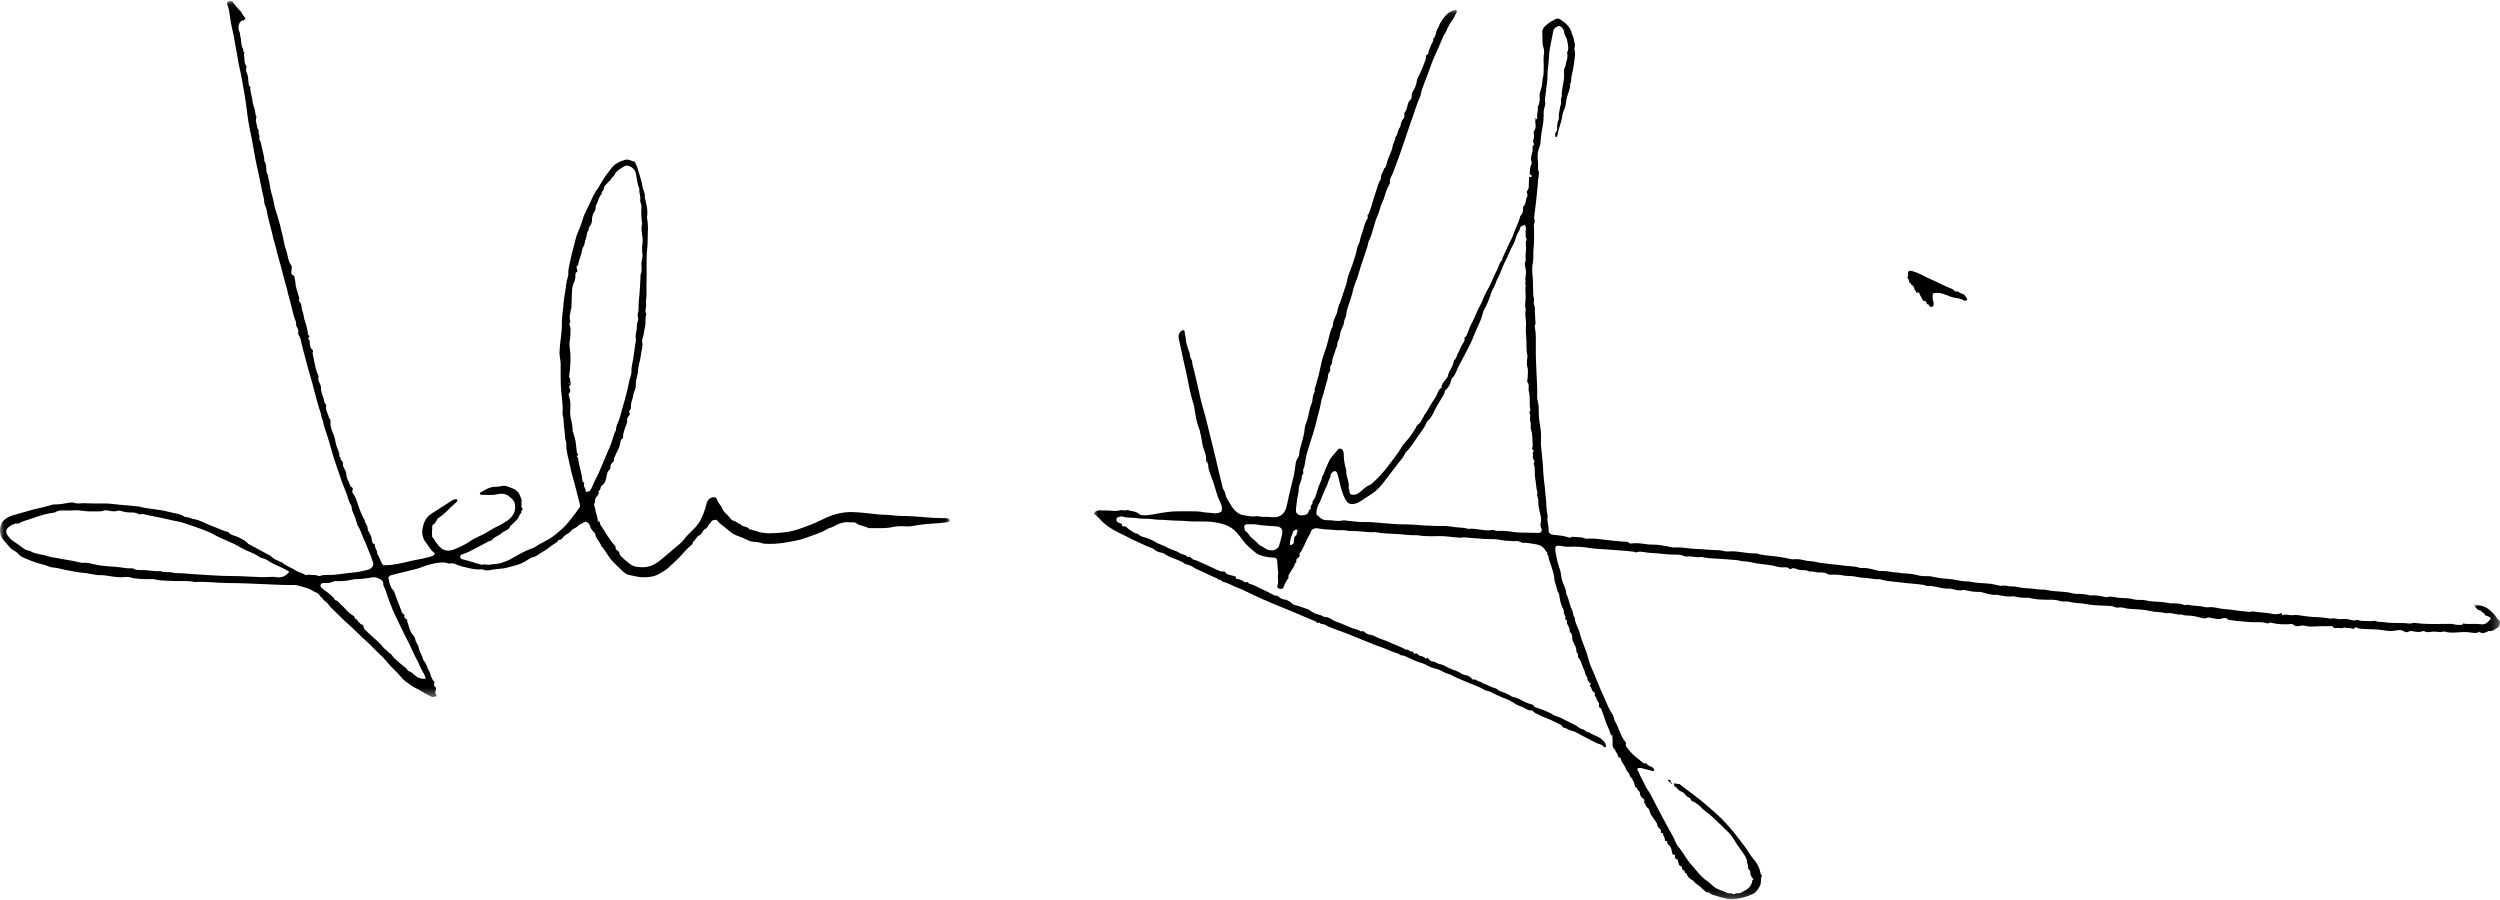 <?xml version="1.0" encoding="utf-8"?>
<svg xmlns="http://www.w3.org/2000/svg" height="108px" version="1.1" viewBox="0 0 300 108" width="300px">
    
    <title>venhuizen_sig</title>
    <desc>Created with Sketch.</desc>
    <defs>
        <polygon id="path-1" points="0.002 0.098 168.714 0.098 168.714 106.825 0.002 106.825"/>
        <polygon id="path-3" points="6.35076317e-07 0.082 113.96 0.082 113.96 83.611 6.35076317e-07 83.611"/>
    </defs>
    <g fill="none" fill-rule="evenodd" id="UI" stroke="none" stroke-width="1">
        <g id="DT_MESSAGE_01" transform="translate(-72, -2437)">
            <g id="BODY_COPY" transform="translate(72, 194)">
                <g id="ACEBULLET_04" transform="translate(0, 2001)">
                    <g id="venhuizen_sig" transform="translate(0, 242)">
                        <g id="Group-47">
                            <g id="Group-3" transform="translate(131.279, 1.093)">
                                <mask fill="white" id="mask-2">
                                    <use href="#path-1"/>
                                </mask>
                                <g id="Clip-2"/>
                                <path d="M132.974,72.928 C133.007,72.94 133.035,72.954 133.065,72.959 C133.075,72.96 133.089,72.937 133.101,72.926 C133.079,72.91 133.058,72.883 133.034,72.881 C133.016,72.88 132.996,72.91 132.974,72.928 L132.974,72.928 Z M23.524,64.01 C23.524,64.068 23.522,64.127 23.525,64.186 C23.53,64.305 23.559,64.354 23.696,64.288 C23.823,64.225 23.965,64.18 23.966,64.02 C23.967,63.832 24.047,63.661 24.025,63.458 C24.006,63.29 24.295,63.205 24.328,63 C24.338,62.943 24.328,62.877 24.353,62.827 C24.417,62.702 24.505,62.564 24.343,62.472 C24.206,62.393 24.095,62.526 23.988,62.599 C23.943,62.63 23.901,62.685 23.885,62.737 C23.762,63.161 23.533,63.554 23.524,64.01 L23.524,64.01 Z M18.806,61.82 C18.667,61.82 18.49,61.808 18.317,61.823 C18.108,61.842 18.001,61.971 18.036,62.181 C18.064,62.349 18.089,62.588 18.201,62.659 C18.529,62.864 18.659,63.228 18.936,63.468 C19.198,63.696 19.486,63.913 19.706,64.166 C19.941,64.437 20.264,64.49 20.512,64.69 C20.775,64.903 21.08,64.947 21.403,64.956 C21.665,64.964 22.122,64.685 22.194,64.437 C22.322,63.995 22.456,63.554 22.556,63.105 C22.717,62.378 22.454,62.068 21.689,62.057 C21.236,62.051 20.788,61.982 20.339,61.958 C19.836,61.931 19.349,61.768 18.806,61.82 L18.806,61.82 Z M51.84,26.545 C51.864,26.562 51.827,26.66 51.91,26.599 C51.885,26.583 51.859,26.567 51.834,26.551 C51.821,26.358 51.853,26.157 51.725,25.987 C51.695,25.948 51.693,25.857 51.608,25.918 C51.459,26.027 51.207,25.992 51.154,26.232 C51.063,26.642 50.756,26.951 50.646,27.355 C50.571,27.627 50.481,27.916 50.354,28.149 C49.982,28.836 49.707,29.565 49.351,30.256 C49.049,30.844 48.858,31.478 48.56,32.062 C48.402,32.374 48.255,32.685 48.153,33.016 C48.046,33.362 47.8,33.637 47.69,33.978 C47.5,34.566 47.304,35.149 47.007,35.695 C46.852,35.979 46.703,36.279 46.628,36.59 C46.405,37.527 45.886,38.34 45.561,39.236 C45.381,39.733 45.132,40.22 44.893,40.697 C44.542,41.397 44.169,42.089 43.794,42.775 C43.519,43.28 43.413,43.885 42.965,44.296 C42.9,44.355 42.866,44.466 42.852,44.559 C42.783,45.002 42.552,45.351 42.251,45.667 C42.178,45.743 42.058,45.786 42.063,45.936 C42.074,46.226 41.86,46.421 41.735,46.655 C41.563,46.978 41.357,47.283 41.168,47.59 C40.795,48.196 40.629,48.936 40.041,49.406 C39.997,49.442 39.956,49.492 39.936,49.545 C39.763,49.999 39.497,50.418 39.21,50.786 C38.62,51.544 38.193,52.424 37.497,53.095 C37.275,53.307 37.228,53.602 37.043,53.829 C36.588,54.383 36.149,54.951 35.723,55.527 C35.512,55.811 35.28,56.079 35.073,56.369 C34.559,57.088 33.989,57.781 33.211,58.246 C33.077,58.326 32.958,58.43 32.826,58.501 C32.37,58.744 32.01,59.131 31.498,59.298 C30.851,59.507 30.489,59.415 30.157,58.814 C29.819,58.201 29.642,57.527 29.494,56.852 C29.412,56.475 29.308,56.105 29.203,55.736 C29.102,55.381 28.782,55.346 28.548,55.644 C28.478,55.735 28.386,55.847 28.387,55.948 C28.39,56.276 28.143,56.501 28.082,56.808 C28.021,57.11 27.829,57.384 27.704,57.673 C27.436,58.293 27.23,58.937 26.912,59.537 C26.771,59.804 26.692,60.112 26.697,60.427 C26.699,60.522 26.67,60.635 26.755,60.703 C27.064,60.949 27.322,61.277 27.758,61.32 C28.037,61.347 28.327,61.323 28.59,61.358 C29.048,61.418 29.487,61.46 29.938,61.352 C30.008,61.335 30.089,61.36 30.165,61.368 C30.932,61.439 31.695,61.576 32.468,61.553 C32.942,61.539 33.424,61.563 33.881,61.614 C34.471,61.68 35.068,61.694 35.658,61.761 C36.601,61.867 37.557,61.799 38.512,61.878 C39.396,61.95 40.29,62.011 41.182,62.027 C41.764,62.037 42.359,61.995 42.923,62.107 C43.58,62.236 44.258,62.163 44.898,62.374 C45.88,62.252 46.838,62.693 47.824,62.504 C47.879,62.493 47.951,62.493 47.996,62.52 C48.233,62.661 48.491,62.599 48.74,62.605 C49.178,62.616 49.614,62.622 50.048,62.707 C50.426,62.782 50.823,62.799 51.198,62.813 C51.855,62.838 52.518,62.841 53.179,62.852 C53.257,62.854 53.336,62.863 53.412,62.852 C53.68,62.816 53.827,62.552 53.683,62.312 C53.548,62.087 53.575,61.861 53.616,61.637 C53.68,61.279 53.657,60.922 53.55,60.592 C53.459,60.312 53.434,60.022 53.369,59.742 C53.308,59.48 53.336,59.175 53.316,58.897 C53.297,58.63 53.069,58.381 53.226,58.084 C53.053,57.504 53.059,56.896 52.945,56.31 C52.833,55.736 52.996,55.139 52.769,54.58 C52.751,54.537 52.787,54.467 52.811,54.415 C52.843,54.343 52.875,54.282 52.838,54.197 C52.758,54.008 52.581,53.851 52.682,53.603 C52.746,53.445 52.514,53.244 52.746,53.085 C52.79,53.054 52.749,52.932 52.672,52.889 C52.571,52.834 52.532,52.763 52.586,52.653 C52.668,52.487 52.653,52.308 52.639,52.134 C52.594,51.567 52.637,50.989 52.434,50.44 C52.402,50.352 52.417,50.246 52.416,50.149 C52.415,49.896 52.421,49.647 52.339,49.396 C52.24,49.096 52.484,48.746 52.227,48.453 C52.212,48.435 52.279,48.353 52.293,48.297 C52.314,48.208 52.379,48.14 52.354,48.026 C52.2,47.322 52.389,46.591 52.183,45.883 C52.073,45.507 52.315,45.06 51.981,44.714 C52.031,44.293 52.081,43.872 52.063,43.447 C52.057,43.329 52.077,43.203 52.04,43.097 C51.899,42.695 51.948,42.289 51.986,41.882 C51.993,41.807 52.043,41.725 52.026,41.659 C51.818,40.87 51.948,40.057 51.86,39.257 C51.809,38.792 51.808,38.303 51.84,37.83 C51.879,37.232 51.649,36.64 51.821,36.044 C51.826,36.026 51.824,36.003 51.817,35.986 C51.649,35.549 51.785,35.116 51.801,34.677 C51.819,34.168 51.706,33.654 51.819,33.141 C51.635,32.904 51.892,32.622 51.744,32.381 C51.877,31.843 51.872,31.309 51.723,30.773 C51.692,30.664 51.681,30.523 51.725,30.426 C51.881,30.081 51.742,29.723 51.802,29.369 C51.878,28.919 51.831,28.446 51.812,27.984 C51.805,27.819 51.989,27.68 51.896,27.544 C51.693,27.249 51.89,26.906 51.754,26.609 C51.751,26.602 51.81,26.567 51.84,26.545 L51.84,26.545 Z M21.297,70.15 C21.483,70.238 21.629,70.41 21.87,70.385 C21.954,70.377 22.064,70.434 22.134,70.494 C22.388,70.713 22.642,70.864 23.008,70.873 C23.184,70.877 23.367,71.109 23.595,71.14 C23.832,71.558 24.292,71.523 24.663,71.667 C24.985,71.791 25.313,71.902 25.641,72.01 C25.715,72.034 25.786,72.047 25.846,72.106 C25.96,72.219 26.437,72.498 26.571,72.546 C26.912,72.668 27.287,72.698 27.588,72.927 C28.194,72.892 28.603,73.363 29.126,73.533 C29.771,73.743 30.377,74.042 31.004,74.289 C31.339,74.42 31.724,74.421 32.007,74.688 C32.366,74.503 32.525,74.893 32.793,74.968 C32.866,74.988 32.932,75.062 33.002,75.062 C33.517,75.067 33.905,75.418 34.364,75.559 C34.839,75.705 35.288,75.897 35.737,76.103 C36.316,76.369 36.926,76.569 37.482,76.89 C37.757,76.745 37.864,77.163 38.132,77.082 C38.23,77.053 38.299,77.163 38.357,77.241 C38.391,77.287 38.418,77.338 38.448,77.386 C38.786,77.159 38.911,77.57 39.141,77.613 C39.402,77.662 39.617,77.737 39.8,77.923 C39.906,78.031 39.928,77.724 40.051,77.871 C40.125,77.96 40.211,78.042 40.302,78.114 C40.393,78.185 40.504,78.299 40.594,78.289 C40.93,78.25 41.138,78.54 41.422,78.582 C41.885,78.65 42.274,78.906 42.665,79.102 C43.139,79.339 43.686,79.415 44.108,79.762 C44.192,79.832 44.318,79.862 44.429,79.883 C44.778,79.949 45.106,80.042 45.333,80.348 C45.375,80.405 45.476,80.475 45.523,80.459 C45.814,80.36 45.979,80.648 46.239,80.681 C46.452,80.708 46.673,80.931 46.87,80.984 C47.151,81.061 47.397,81.213 47.643,81.324 C47.947,81.462 48.337,81.465 48.558,81.778 L48.565,81.786 C49.147,81.965 49.705,82.198 50.217,82.533 C51.01,82.627 51.605,83.219 52.367,83.39 C52.539,83.429 52.713,83.457 52.792,83.648 C52.866,83.825 53.058,83.799 53.189,83.846 C53.896,84.093 54.598,84.341 55.232,84.753 C55.326,84.814 55.45,84.827 55.554,84.875 C55.753,84.966 55.964,85.001 56.164,85.118 C56.832,85.507 57.588,85.737 58.203,86.223 C58.394,86.373 58.627,86.397 58.831,86.506 C59.001,86.597 59.12,86.841 59.372,86.755 C59.793,87.104 60.348,87.201 60.785,87.512 C61.075,87.718 61.35,87.963 61.43,88.345 C61.446,88.424 61.44,88.505 61.37,88.557 C61.296,88.611 61.209,88.593 61.167,88.522 C60.976,88.199 60.597,88.23 60.317,88.079 C59.586,87.682 58.824,87.341 58.103,86.923 C57.866,86.785 57.625,86.662 57.363,86.616 C57.004,86.553 56.734,86.281 56.371,86.233 C56.294,86.223 56.212,86.118 56.168,86.038 C56.105,85.923 56.003,85.87 55.901,85.824 C55.412,85.61 54.943,85.326 54.455,85.152 C53.993,84.987 53.566,84.776 53.134,84.561 C52.995,84.493 52.854,84.427 52.746,84.308 C52.694,84.251 52.622,84.166 52.564,84.17 C52.023,84.208 51.653,83.784 51.17,83.654 C50.807,83.557 50.475,83.321 50.15,83.115 C49.642,82.793 49.052,82.669 48.526,82.392 C48.271,82.258 47.994,82.176 47.749,82.01 C47.581,81.896 47.362,81.846 47.159,81.803 C47.042,81.778 46.937,81.749 46.837,81.686 C46.078,81.215 45.214,80.982 44.41,80.616 C43.884,80.377 43.333,80.192 42.843,79.879 C42.754,79.822 42.66,79.827 42.572,79.797 C42.339,79.718 42.109,79.644 41.887,79.513 C41.565,79.323 41.196,79.188 40.83,79.103 C40.449,79.014 40.122,78.82 39.781,78.658 C39.645,78.593 39.517,78.518 39.367,78.482 C38.748,78.33 38.188,78.028 37.61,77.774 C37.398,77.681 37.208,77.549 36.959,77.558 C36.745,77.566 36.628,77.356 36.407,77.302 C35.909,77.181 35.44,76.936 34.956,76.75 C34.321,76.507 33.669,76.301 33.049,76.025 C32.47,75.767 31.867,75.573 31.293,75.317 C30.487,74.957 29.653,74.687 28.834,74.372 C28.444,74.222 28.051,74.09 27.694,73.86 C27.576,73.784 27.388,73.824 27.246,73.773 C27.141,73.735 27.112,73.566 26.924,73.652 C26.771,73.722 26.675,73.509 26.53,73.45 C25.109,72.865 23.705,72.234 22.274,71.674 C21.606,71.413 20.955,71.109 20.295,70.835 C19.774,70.618 19.258,70.355 18.739,70.114 C18.25,69.886 17.774,69.623 17.267,69.447 C16.672,69.24 16.142,68.879 15.525,68.736 C15.321,68.689 15.229,68.391 14.964,68.486 C14.823,68.283 14.581,68.254 14.383,68.157 C13.815,67.878 13.235,67.623 12.662,67.354 C12.391,67.226 12.103,67.118 11.865,66.943 C11.653,66.786 11.415,66.735 11.185,66.644 C11.115,66.616 11.015,66.64 10.961,66.597 C10.239,66.029 9.279,65.95 8.54,65.412 C8.405,65.315 8.242,65.248 8.061,65.221 C7.775,65.179 7.505,65.076 7.277,64.882 C6.981,64.629 6.591,64.571 6.251,64.405 C5.527,64.052 4.777,63.752 4.067,63.366 C3.7,63.166 3.308,63.013 2.938,62.818 C2.275,62.467 1.616,62.099 1.072,61.577 C0.743,61.261 0.476,60.885 0.078,60.64 C-0.051,60.56 0.004,60.413 0.103,60.343 C0.277,60.221 0.474,60.131 0.697,60.148 C1.179,60.185 1.661,60.136 2.149,60.201 C2.47,60.244 2.846,60.214 3.175,60.136 C3.464,60.067 3.752,60.264 4.02,60.086 C4.453,60.294 4.992,60.218 5.365,60.557 C5.551,60.726 5.74,60.725 5.952,60.736 C6.656,60.771 7.328,60.569 8.013,60.464 C8.617,60.372 9.221,60.28 9.832,60.269 C10.689,60.254 11.547,60.249 12.403,60.275 C12.824,60.288 13.243,60.425 13.663,60.427 C14.13,60.429 14.6,60.616 15.07,60.408 C15.37,60.275 15.332,60.287 15.349,59.973 C15.371,59.564 15.172,59.23 15.022,58.903 C14.762,58.335 14.622,57.732 14.44,57.147 C14.24,56.502 13.965,55.884 13.775,55.235 C13.694,54.957 13.761,54.644 13.573,54.397 C13.636,54.385 13.666,54.342 13.662,54.282 C13.659,54.232 13.62,54.214 13.607,54.246 C13.588,54.294 13.588,54.351 13.58,54.404 C13.456,54.37 13.456,54.27 13.461,54.172 C13.482,53.737 13.383,53.333 13.216,52.93 C12.941,52.267 12.957,51.531 12.745,50.85 C12.717,50.759 12.734,50.652 12.698,50.566 C12.315,49.669 12.17,48.717 12.03,47.762 C11.985,47.459 11.873,47.165 11.786,46.872 C11.447,45.728 11.285,44.545 11.017,43.387 C10.792,42.415 10.57,41.44 10.372,40.461 C10.307,40.139 10.227,39.821 10.164,39.498 C10.088,39.104 10.273,38.7 10.617,38.542 C10.721,38.494 10.876,38.524 10.875,38.683 C10.874,38.959 10.993,39.214 11.003,39.48 C11.014,39.755 11.057,40.018 11.137,40.276 C11.227,40.571 11.315,40.868 11.436,41.15 C11.553,41.425 11.477,41.734 11.671,42.01 C11.813,42.211 11.781,42.53 11.854,42.788 C12.086,43.604 12.251,44.436 12.453,45.259 C12.65,46.06 12.785,46.879 13.024,47.666 C13.44,49.03 13.733,50.423 14.089,51.8 C14.408,53.031 14.682,54.273 14.978,55.51 C15.139,56.184 15.305,56.857 15.469,57.531 C15.473,57.55 15.467,57.577 15.478,57.588 C15.804,57.907 15.737,58.391 15.981,58.765 C16.22,59.133 16.407,59.549 16.68,59.894 C16.998,60.296 17.383,60.635 17.928,60.729 C18.454,60.82 18.975,60.94 19.515,60.856 C19.788,60.814 20.052,60.953 20.314,60.931 C20.576,60.909 20.826,60.931 21.085,60.949 C21.502,60.978 21.921,61.042 22.334,60.806 C22.863,60.504 23.038,60.027 23.156,59.488 C23.315,58.76 23.47,58.03 23.652,57.308 C23.83,56.598 24.017,55.894 24.117,55.165 C24.181,54.697 24.186,54.202 24.502,53.789 C24.641,53.608 24.617,53.338 24.651,53.118 C24.726,52.633 24.907,52.185 25.019,51.716 C25.118,51.303 25.247,50.896 25.266,50.466 C25.279,50.166 25.376,49.86 25.48,49.603 C25.714,49.025 25.781,48.414 25.938,47.825 C26.009,47.561 26.153,47.329 26.193,47.06 C26.25,46.669 26.248,46.261 26.497,45.92 C26.389,45.519 26.658,45.197 26.715,44.842 C26.777,44.452 26.943,44.103 27.01,43.721 C27.079,43.322 27.198,42.934 27.276,42.534 C27.374,42.028 27.536,41.53 27.715,41.045 C27.916,40.5 28.053,39.941 28.197,39.381 C28.301,38.978 28.355,38.552 28.594,38.193 C28.709,38.019 28.66,37.814 28.698,37.625 C28.78,37.224 29.006,36.883 29.142,36.505 C29.241,36.229 29.224,35.943 29.344,35.672 C29.712,34.839 29.93,33.95 30.246,33.096 C30.368,32.765 30.382,32.383 30.496,32.038 C30.677,31.496 30.925,30.974 31.086,30.432 C31.256,29.864 31.48,29.305 31.571,28.716 C31.623,28.38 31.851,28.11 31.902,27.808 C31.971,27.4 32.133,27.032 32.247,26.647 C32.402,26.123 32.513,25.572 32.831,25.111 C32.944,24.948 32.687,24.719 32.95,24.607 C33.15,24.116 33.317,23.616 33.453,23.103 C33.556,22.715 33.691,22.336 33.814,21.954 C33.992,21.404 34.135,20.841 34.443,20.343 C34.353,19.949 34.641,19.671 34.746,19.336 C34.763,19.281 34.754,19.2 34.79,19.171 C35.103,18.914 35.124,18.532 35.223,18.182 C35.393,17.588 35.765,17.058 35.837,16.442 C35.882,16.062 36.194,15.784 36.154,15.393 C36.492,15.053 36.412,14.518 36.723,14.167 C36.791,14.09 36.776,14 36.795,13.913 C36.847,13.671 36.903,13.418 37.077,13.22 C37.208,13.069 37.298,12.866 37.25,12.695 C37.204,12.528 37.259,12.414 37.334,12.325 C37.521,12.106 37.56,11.835 37.622,11.58 C37.683,11.329 37.736,11.099 37.943,10.918 C38.058,10.817 38.137,10.658 38.123,10.498 C38.099,10.209 38.217,9.983 38.352,9.739 C38.543,9.393 38.7,9.028 38.74,8.617 C38.759,8.416 38.874,8.223 38.97,8.031 C39.273,7.428 39.511,6.796 39.757,6.167 C39.824,5.996 39.847,5.8 39.852,5.615 C39.856,5.411 40.182,5.493 40.138,5.22 C40.112,5.054 40.25,4.86 40.317,4.68 C40.386,4.499 40.439,4.307 40.536,4.143 C40.638,3.971 40.734,3.809 40.71,3.601 C40.707,3.582 40.705,3.553 40.715,3.544 C41.096,3.221 40.983,2.682 41.252,2.305 C41.373,2.135 41.419,1.913 41.525,1.729 C41.936,1.02 42.39,0.35 43.248,0.12 C43.346,0.093 43.451,0.073 43.507,0.172 C43.54,0.231 43.551,0.338 43.518,0.391 C43.357,0.651 43.266,0.944 43.083,1.198 C42.748,1.664 42.458,2.163 42.246,2.704 C42.169,2.9 42.008,3.062 41.922,3.256 C41.571,4.047 41.258,4.856 40.886,5.637 C40.57,6.299 40.36,6.994 40.105,7.675 C39.951,8.084 39.789,8.493 39.63,8.903 C39.456,9.352 39.278,9.795 39.212,10.276 C39.207,10.313 39.201,10.354 39.185,10.388 C38.738,11.311 38.481,12.307 38.127,13.265 C37.896,13.894 37.699,14.541 37.471,15.176 C37.1,16.207 36.786,17.26 36.389,18.281 C36.2,18.765 36.01,19.253 35.838,19.741 C35.712,20.098 35.401,20.423 35.53,20.857 C35.537,20.883 35.493,20.923 35.476,20.958 C35.208,21.484 34.973,22.019 34.832,22.601 C34.758,22.908 34.556,23.184 34.455,23.501 C34.321,23.92 34.223,24.362 34.041,24.754 C33.592,25.723 33.482,26.803 33.014,27.758 C32.88,28.03 32.872,28.334 32.771,28.604 C32.605,29.047 32.497,29.507 32.328,29.95 C32.046,30.685 31.855,31.456 31.611,32.206 C31.438,32.737 31.184,33.247 31.069,33.788 C30.943,34.38 30.742,34.94 30.553,35.507 C30.43,35.873 30.296,36.237 30.277,36.626 C30.261,36.966 30.021,37.225 30,37.581 C29.982,37.885 29.816,38.194 29.673,38.493 C29.532,38.788 29.527,39.161 29.434,39.496 C29.367,39.739 29.188,39.981 29.199,40.187 C29.213,40.475 29.032,40.647 28.986,40.879 C28.884,41.39 28.577,41.842 28.569,42.376 C28.567,42.501 28.529,42.61 28.452,42.699 C28.354,42.811 28.301,42.945 28.34,43.078 C28.412,43.323 28.298,43.505 28.171,43.682 C28.035,43.872 28.112,44.096 28.045,44.303 C27.861,44.869 27.732,45.452 27.574,46.026 C27.467,46.417 27.304,46.798 27.242,47.196 C27.139,47.864 26.919,48.503 26.769,49.157 C26.623,49.788 26.463,50.425 26.259,51.045 C26.013,51.796 25.765,52.547 25.553,53.308 C25.425,53.77 25.366,54.251 25.274,54.723 C25.255,54.817 25.242,54.915 25.206,55.003 C25.133,55.179 25.036,55.323 25.124,55.55 C25.189,55.719 24.938,55.899 24.939,56.081 C24.944,56.609 24.57,57.03 24.579,57.564 C24.588,58.084 24.371,58.581 24.344,59.108 C24.327,59.452 24.236,59.791 24.23,60.144 C24.225,60.429 24.341,60.575 24.576,60.686 C24.805,60.793 25.043,60.751 25.262,60.712 C25.481,60.673 25.696,60.572 25.753,60.283 C25.791,60.088 26.116,60.032 26.004,59.71 C25.959,59.581 26.283,59.422 26.224,59.17 C26.21,59.11 26.258,59.016 26.306,58.962 C26.601,58.629 26.649,58.197 26.789,57.8 C26.922,57.423 27.031,57.023 27.218,56.682 C27.355,56.432 27.31,56.148 27.481,55.927 C27.636,55.727 27.658,55.456 27.76,55.25 C27.92,54.927 28.037,54.583 28.194,54.26 C28.461,53.713 28.9,53.329 29.26,52.873 C29.406,52.688 29.671,52.698 29.8,52.892 C29.884,53.017 29.967,53.157 29.967,53.32 C29.963,53.966 30.051,54.598 30.248,55.213 C30.293,55.355 30.258,55.505 30.273,55.65 C30.334,56.266 30.673,56.838 30.561,57.478 C30.558,57.496 30.556,57.522 30.566,57.535 C30.728,57.75 30.554,58.145 30.872,58.244 C31.213,58.35 31.539,58.242 31.841,58.015 C32.165,57.772 32.437,57.468 32.785,57.25 C32.953,57.144 33.145,57.118 33.309,56.973 C34.061,56.308 34.745,55.581 35.335,54.774 C35.631,54.37 35.946,53.983 36.238,53.581 C36.478,53.251 36.722,52.907 36.921,52.554 C37.201,52.058 37.651,51.723 37.954,51.253 C38.213,50.852 38.521,50.482 38.72,50.043 C38.764,49.946 38.832,49.88 38.909,49.83 C39.234,49.617 39.333,49.245 39.535,48.947 C39.566,48.901 39.559,48.828 39.592,48.785 C39.862,48.442 40.072,48.062 40.284,47.681 C40.503,47.289 40.769,46.925 41.006,46.543 C41.235,46.175 41.276,45.683 41.695,45.436 C41.702,44.881 42.167,44.585 42.409,44.162 C42.428,44.129 42.452,44.094 42.458,44.057 C42.563,43.4 43.109,42.916 43.169,42.247 C43.186,42.067 43.363,42.069 43.411,41.945 L43.414,41.941 C43.531,41.664 43.624,41.372 43.773,41.112 C43.928,40.84 43.999,40.535 44.168,40.267 C44.304,40.051 44.527,39.854 44.461,39.54 C44.423,39.364 44.644,39.336 44.703,39.178 C44.922,38.589 45.154,37.991 45.453,37.45 C45.756,36.901 45.914,36.297 46.226,35.77 C46.427,35.43 46.597,35.064 46.721,34.714 C46.936,34.11 47.309,33.6 47.569,33.027 C47.824,32.468 48.056,31.893 48.343,31.353 C48.563,30.938 48.613,30.428 48.997,30.102 C48.99,29.836 49.13,29.624 49.24,29.397 C49.45,28.965 49.636,28.522 49.838,28.086 C50.004,27.728 50.224,27.388 50.339,27.015 C50.55,26.334 50.904,25.713 51.113,25.034 C51.136,24.96 51.126,24.858 51.173,24.814 C51.465,24.537 51.493,24.182 51.494,23.815 C51.494,23.777 51.491,23.723 51.513,23.703 C51.87,23.375 51.772,22.875 51.974,22.489 C51.983,22.472 51.994,22.456 52.003,22.438 C52.112,22.216 51.812,21.979 52.001,21.779 C52.187,21.581 52.171,21.358 52.175,21.124 C52.18,20.821 52.195,20.518 52.206,20.215 C52.209,20.152 52.22,20.101 52.306,20.142 C52.4,20.188 52.494,20.21 52.516,20.059 C52.54,19.892 52.424,19.868 52.304,19.848 L52.307,19.851 C52.267,19.439 52.315,19.042 52.471,18.656 C52.506,18.569 52.55,18.451 52.52,18.377 C52.337,17.927 52.506,17.51 52.621,17.093 C52.698,16.814 52.484,16.463 52.824,16.244 C52.836,16.237 52.78,16.103 52.739,16.038 C52.67,15.93 52.676,15.841 52.719,15.715 C52.806,15.464 52.836,15.2 52.766,14.93 C52.743,14.842 52.748,14.713 52.798,14.646 C53.071,14.28 53.01,13.884 52.942,13.48 C52.931,13.415 52.984,13.339 53.008,13.268 L53.007,13.269 C53.074,13.202 53.212,13.114 53.199,13.07 C53.08,12.657 53.324,12.264 53.251,11.856 C53.239,11.787 53.267,11.701 53.301,11.636 C53.513,11.226 53.492,10.786 53.475,10.347 C53.47,10.208 53.498,10.082 53.537,9.948 C53.679,9.466 53.831,8.983 53.817,8.471 C53.811,8.253 53.935,8.069 53.941,7.847 C53.953,7.428 53.979,7.015 53.965,6.592 C53.951,6.195 53.924,5.772 53.997,5.359 C54.042,5.106 54.012,4.813 53.926,4.569 C53.751,4.071 53.841,3.566 53.806,3.065 C53.793,2.878 53.768,2.704 53.833,2.506 C53.959,2.124 54.264,1.92 54.544,1.701 C54.801,1.5 55.102,1.353 55.392,1.199 C55.552,1.114 55.747,1.105 55.897,1.198 C56.581,1.622 57.161,2.136 57.358,2.972 C57.407,3.177 57.553,3.368 57.568,3.571 C57.594,3.948 57.843,4.318 57.629,4.707 C57.761,5.085 57.735,5.482 57.691,5.86 C57.609,6.567 57.509,7.281 57.321,7.965 C57.227,8.307 57.335,8.675 57.137,8.988 C57.161,9.627 56.831,10.183 56.702,10.787 C56.65,11.032 56.647,11.283 56.593,11.529 C56.497,11.965 56.25,12.353 56.199,12.787 C56.105,13.58 55.748,14.299 55.616,15.078 C55.607,15.135 55.586,15.191 55.578,15.248 C55.569,15.312 55.544,15.354 55.475,15.359 C55.399,15.364 55.369,15.309 55.362,15.253 C55.344,15.099 55.296,14.925 55.42,14.805 C55.565,14.664 55.576,14.502 55.573,14.322 C55.566,13.97 55.599,13.627 55.74,13.295 C55.835,13.07 55.749,12.823 55.793,12.579 C55.862,12.2 55.905,11.818 56.013,11.446 C56.105,11.129 55.96,10.777 56.14,10.469 C56.076,9.512 56.505,8.601 56.397,7.637 C56.37,7.394 56.402,7.159 56.538,6.911 C56.646,6.713 56.594,6.43 56.72,6.184 C56.826,5.977 56.799,5.698 56.818,5.45 C56.824,5.378 56.743,5.283 56.768,5.233 C56.986,4.804 56.909,4.382 56.81,3.939 C56.78,3.801 56.781,3.668 56.715,3.521 C56.588,3.245 56.4,2.983 56.392,2.662 C56.387,2.484 56.251,2.389 56.172,2.259 C56.058,2.071 55.795,1.982 55.684,2.041 C55.468,2.155 55.19,2.27 55.13,2.573 C54.977,3.347 54.812,4.119 54.676,4.897 C54.61,5.276 54.596,5.671 54.577,6.048 C54.545,6.689 54.405,7.319 54.421,7.963 C54.437,8.625 54.274,9.273 54.229,9.927 C54.199,10.361 54.051,10.789 54.145,11.239 C54.181,11.415 54.125,11.629 54.057,11.804 C53.938,12.109 53.965,12.418 53.958,12.728 C53.949,13.135 53.938,13.535 53.857,13.943 C53.735,14.565 53.628,15.195 53.597,15.835 C53.584,16.119 53.523,16.415 53.415,16.678 C53.19,17.227 53.212,17.801 53.281,18.35 C53.329,18.725 53.211,19.093 53.351,19.479 C53.477,19.829 53.29,20.231 53.279,20.613 C53.261,21.254 53.157,21.888 53.108,22.526 C53.056,23.207 52.929,23.884 52.869,24.569 C52.845,24.84 52.767,25.085 52.876,25.358 C52.95,25.544 52.782,25.722 52.782,25.925 C52.783,26.189 52.822,26.451 52.816,26.718 C52.8,27.384 52.825,28.062 52.751,28.714 C52.683,29.319 52.777,29.931 52.652,30.511 C52.512,31.166 52.622,31.79 52.662,32.43 C52.702,33.048 52.679,33.669 52.708,34.289 C52.718,34.52 52.833,34.723 52.8,34.965 C52.769,35.189 52.759,35.426 52.861,35.657 C52.92,35.79 52.897,35.962 52.904,36.117 C52.925,36.576 52.93,37.037 52.97,37.494 C52.98,37.61 53.023,37.713 52.959,37.825 C52.876,37.969 52.883,38.137 52.913,38.284 C53.081,39.116 53.004,39.956 53.021,40.793 C53.028,41.145 53.005,41.499 53.025,41.85 C53.084,42.882 53.095,43.917 53.16,44.946 C53.19,45.422 53.205,45.884 53.179,46.36 C53.164,46.634 53.205,46.947 53.281,47.215 C53.386,47.586 53.375,47.949 53.37,48.316 C53.362,48.978 53.473,49.623 53.573,50.274 C53.651,50.787 53.663,51.319 53.632,51.838 C53.596,52.441 53.74,53.025 53.764,53.621 C53.773,53.86 53.82,54.117 53.84,54.367 C53.91,55.275 53.924,56.187 54.068,57.09 C54.14,57.54 54.128,58.004 54.199,58.454 C54.31,59.164 54.245,59.888 54.403,60.592 C54.432,60.724 54.438,60.868 54.422,61.002 C54.357,61.533 54.576,62.036 54.558,62.566 C54.547,62.903 54.839,63.063 55.18,63.094 C55.674,63.139 56.174,63.17 56.655,63.313 C56.873,63.377 57.083,63.51 57.318,63.34 C57.369,63.303 57.47,63.325 57.547,63.333 C57.972,63.382 58.413,63.321 58.82,63.488 C58.974,63.552 59.125,63.554 59.278,63.545 C59.998,63.5 60.709,63.601 61.419,63.693 C62.265,63.802 63.113,63.878 63.964,63.934 C64.076,63.941 64.141,63.986 64.209,64.055 C64.268,64.115 64.344,64.144 64.421,64.131 C65.138,64.015 65.841,64.155 66.547,64.243 C66.643,64.255 66.741,64.258 66.838,64.256 C67.687,64.236 68.513,64.395 69.335,64.579 C69.447,64.604 69.568,64.616 69.682,64.606 C70.364,64.551 71.036,64.68 71.708,64.744 C72.315,64.803 72.927,64.788 73.527,64.861 C74.243,64.949 74.971,64.852 75.68,65.052 C75.902,65.114 76.168,65.073 76.407,65.067 C77.411,65.04 78.384,65.347 79.385,65.314 C79.588,65.307 79.758,65.405 79.946,65.443 C80.684,65.589 81.436,65.614 82.178,65.725 C82.682,65.801 83.179,65.885 83.672,66.008 C83.764,66.031 83.867,66.029 83.963,66.018 C84.453,65.959 84.935,66.067 85.396,66.173 C85.833,66.273 86.278,66.23 86.712,66.359 C87.206,66.507 87.736,66.492 88.247,66.583 C88.66,66.657 89.091,66.643 89.512,66.721 C90.315,66.869 91.151,66.792 91.939,67.06 C91.993,67.079 92.056,67.08 92.113,67.074 C92.803,67.006 93.445,67.235 94.098,67.395 C94.33,67.451 94.563,67.427 94.795,67.429 C95.233,67.432 95.658,67.56 96.082,67.584 C96.525,67.608 96.954,67.717 97.403,67.724 C97.928,67.731 98.463,67.835 98.986,67.962 C99.295,68.038 99.616,68.062 99.945,68.044 C100.265,68.027 100.597,68.092 100.913,68.167 C101.321,68.264 101.723,68.323 102.146,68.345 C102.797,68.377 103.448,68.485 104.087,68.622 C104.441,68.698 104.791,68.636 105.146,68.714 C105.97,68.897 106.821,68.873 107.657,68.969 C107.885,68.995 108.106,69.076 108.333,69.112 C108.555,69.148 108.776,69.241 109.002,69.191 C109.375,69.109 109.72,69.297 110.088,69.279 C110.445,69.262 110.795,69.326 111.149,69.406 C111.522,69.49 111.92,69.493 112.301,69.519 C112.861,69.556 113.414,69.679 113.976,69.662 C114.252,69.654 114.503,69.76 114.768,69.796 C115.664,69.918 116.58,69.869 117.461,70.115 C117.74,70.192 118.042,70.163 118.324,70.175 C118.743,70.194 119.143,70.246 119.542,70.359 C119.56,70.365 119.58,70.371 119.599,70.369 C120.255,70.281 120.882,70.461 121.515,70.582 C121.974,70.388 122.441,70.577 122.88,70.632 C123.491,70.708 124.115,70.639 124.719,70.819 C125.009,70.905 125.338,70.896 125.637,70.892 C125.972,70.886 126.276,70.979 126.592,71.025 C126.726,71.045 126.859,71.065 126.994,71.074 C127.705,71.116 128.417,71.146 129.116,71.3 C129.247,71.329 129.388,71.307 129.525,71.31 C129.872,71.318 130.216,71.314 130.56,71.413 C130.746,71.466 130.954,71.607 131.166,71.462 C131.9,71.629 132.662,71.587 133.395,71.765 C133.525,71.796 133.669,71.79 133.803,71.774 C134.275,71.717 134.729,71.861 135.181,71.934 C135.713,72.021 136.25,72.026 136.78,72.121 C137.366,72.225 137.968,72.24 138.557,72.333 C138.756,72.364 138.913,72.257 139.118,72.287 C139.907,72.403 140.709,72.42 141.494,72.585 C141.737,72.636 141.998,72.621 142.249,72.568 C142.377,72.541 142.579,72.343 142.576,72.69 C142.576,72.698 142.653,72.723 142.683,72.712 C143.081,72.566 143.474,72.768 143.871,72.722 C144.437,72.658 144.989,72.816 145.546,72.872 C145.805,72.897 146.071,72.936 146.33,72.943 C147.033,72.963 147.731,73.02 148.422,73.158 C148.802,73.004 149.168,73.227 149.549,73.202 C149.968,73.175 150.393,73.165 150.814,73.293 C151.014,73.354 151.248,73.406 151.474,73.316 C151.541,73.29 151.634,73.299 151.705,73.323 C152.186,73.482 152.683,73.399 153.169,73.449 C153.417,73.475 153.665,73.331 153.894,73.458 C154.118,73.582 154.354,73.509 154.581,73.545 C155.447,73.682 156.32,73.662 157.193,73.677 C157.552,73.683 157.908,73.802 158.269,73.665 C158.354,73.633 158.464,73.649 158.559,73.662 C159.962,73.857 161.372,73.774 162.779,73.77 C163.135,73.768 163.46,73.935 163.812,73.889 C163.973,73.868 164.166,73.978 164.281,73.762 C164.335,73.662 164.411,73.762 164.477,73.764 C164.828,73.774 165.18,73.801 165.528,73.777 C165.87,73.753 166.211,73.809 166.543,73.827 C167.077,73.855 167.282,73.496 167.577,73.217 C167.653,73.145 167.609,73.079 167.55,73.023 C167.465,72.941 167.37,72.891 167.254,72.851 C167.071,72.788 166.807,72.782 166.835,72.472 C166.576,72.507 166.521,72.193 166.313,72.156 C165.964,72.094 165.813,71.841 165.686,71.555 L165.68,71.562 C166.713,71.428 167.426,71.953 168.075,72.679 C168.265,72.891 168.352,73.173 168.619,73.341 C168.818,73.466 168.679,74.12 168.426,74.237 C168.104,74.386 167.846,74.717 167.428,74.629 C167.301,74.602 167.219,74.712 167.115,74.754 C166.833,74.868 166.541,74.966 166.264,74.728 C166.289,74.708 166.386,74.735 166.316,74.651 L166.27,74.734 C165.943,74.9 165.6,74.88 165.254,74.817 C164.604,74.698 163.955,74.777 163.303,74.81 C162.914,74.83 162.5,74.826 162.136,74.709 C161.875,74.625 161.698,74.795 161.468,74.757 C161.118,74.699 160.762,74.691 160.401,74.734 C160.162,74.762 159.898,74.811 159.66,74.661 C159.604,74.626 159.501,74.624 159.438,74.651 C159.079,74.8 158.728,74.737 158.36,74.68 C158.176,74.652 157.962,74.565 157.748,74.709 C157.638,74.783 157.396,74.798 157.299,74.725 C156.826,74.371 156.327,74.574 155.842,74.62 C155.37,74.665 154.914,74.561 154.458,74.5 C153.805,74.412 153.151,74.425 152.498,74.387 C152.248,74.372 152.004,74.379 151.751,74.306 C151.605,74.263 151.36,74.068 151.2,74.354 C151.183,74.383 151.047,74.37 150.983,74.341 C150.675,74.2 150.318,74.363 150.019,74.179 C149.814,74.382 149.569,74.261 149.342,74.257 C149.089,74.252 148.792,74.384 148.62,74.06 C148.609,74.04 148.546,74.042 148.508,74.043 C147.831,74.066 147.154,74.031 146.474,74.081 C146.094,74.109 145.673,74.1 145.286,73.997 C145.11,73.95 144.972,73.95 144.79,73.994 C144.502,74.065 144.189,74.116 143.914,73.863 C143.767,73.728 143.537,73.807 143.346,73.814 C142.739,73.838 142.138,73.829 141.539,73.697 C141.366,73.659 141.183,73.542 140.985,73.68 C140.919,73.726 140.787,73.717 140.699,73.688 C140.072,73.479 139.425,73.615 138.79,73.562 C138.203,73.513 137.613,73.474 137.029,73.413 C136.793,73.388 136.554,73.313 136.304,73.325 C136.233,73.328 136.132,73.308 136.09,73.259 C135.888,73.022 135.595,73.04 135.386,73.121 C134.936,73.295 134.525,73.135 134.106,73.068 C133.916,73.038 133.756,72.956 133.551,73.052 C133.357,73.143 133.118,73.125 132.918,73.062 C132.605,72.964 132.287,72.906 131.971,72.835 C131.483,72.725 130.97,72.852 130.506,72.634 C129.89,72.744 129.309,72.354 128.691,72.507 C128.059,72.319 127.394,72.388 126.752,72.232 C126.232,72.105 125.693,72.048 125.149,72.022 C124.596,71.996 124.034,71.983 123.493,71.826 C123.474,71.821 123.455,71.817 123.436,71.813 C123.104,71.745 122.774,71.907 122.42,71.732 C122.146,71.596 121.776,71.61 121.46,71.598 C120.968,71.578 120.472,71.564 119.982,71.524 C119.284,71.467 118.592,71.276 117.895,71.264 C117.415,71.255 116.981,71.028 116.493,71.089 C116.217,71.123 115.913,71.03 115.644,70.959 C115.197,70.843 114.757,70.88 114.314,70.873 C113.628,70.862 112.945,70.848 112.277,70.66 C112.167,70.629 112.045,70.64 111.929,70.637 C111.504,70.625 111.08,70.646 110.66,70.52 C110.413,70.446 110.151,70.467 109.882,70.486 C109.45,70.515 109.008,70.389 108.571,70.327 C108.476,70.313 108.379,70.272 108.287,70.281 C107.719,70.335 107.189,70.153 106.658,70.006 C106.485,69.957 106.321,69.927 106.148,69.933 C105.604,69.95 105.076,69.851 104.551,69.722 C104.477,69.704 104.391,69.678 104.323,69.697 C103.838,69.836 103.38,69.695 102.917,69.58 C102.672,69.519 102.416,69.547 102.167,69.531 C101.449,69.484 100.772,69.166 100.043,69.223 C99.86,69.237 99.716,69.124 99.541,69.095 C98.651,68.95 97.749,68.931 96.858,68.807 C96.027,68.691 95.178,68.679 94.366,68.43 C94.312,68.413 94.251,68.399 94.196,68.405 C93.63,68.462 93.087,68.267 92.522,68.259 C92.168,68.254 91.795,68.194 91.438,68.116 C91.084,68.038 90.729,68.012 90.368,68.017 C90.293,68.018 90.216,68.014 90.142,67.999 C89.61,67.897 89.078,67.838 88.531,67.869 C88.376,67.878 88.15,67.879 88.032,67.795 C87.691,67.552 87.305,67.617 86.949,67.606 C86.583,67.595 86.237,67.418 85.868,67.508 C85.445,67.212 84.931,67.415 84.471,67.249 C84.208,67.153 83.89,66.975 83.582,67.204 C83.562,67.22 83.496,67.206 83.475,67.184 C83.19,66.878 82.819,67.018 82.482,66.986 C82.309,66.97 82.142,66.958 81.969,66.905 C81.473,66.754 80.959,66.679 80.441,66.633 C79.866,66.581 79.292,66.477 78.733,66.354 C78.334,66.265 77.933,66.293 77.534,66.196 C77.018,66.071 76.459,66.087 75.926,66.028 C74.912,65.914 73.883,65.973 72.882,65.74 C72.326,65.853 71.783,65.635 71.229,65.68 C71.095,65.691 70.957,65.717 70.828,65.649 C70.414,65.431 69.964,65.467 69.521,65.463 C68.6,65.454 67.69,65.275 66.775,65.255 C66.202,65.243 65.636,64.988 65.053,65.191 C64.981,65.216 64.875,65.127 64.782,65.116 C63.687,64.979 62.586,64.926 61.488,64.838 C60.822,64.784 60.147,64.78 59.477,64.664 C58.636,64.52 57.768,64.475 56.909,64.523 C56.477,64.548 56.078,64.365 55.645,64.396 C55.405,64.413 55.366,64.502 55.354,64.714 C55.333,65.091 55.458,65.446 55.512,65.807 C55.588,66.318 55.794,66.808 55.929,67.311 C55.995,67.554 56.052,67.797 56.075,68.053 C56.113,68.476 56.277,68.876 56.443,69.263 C56.544,69.499 56.653,69.722 56.652,69.984 C56.652,70.061 56.651,70.149 56.687,70.212 C57.011,70.79 57.036,71.477 57.352,72.056 C57.52,72.365 57.449,72.754 57.685,73.039 C57.719,73.702 58.119,74.245 58.287,74.868 C58.456,75.499 58.676,76.119 58.925,76.727 C59.107,77.172 59.246,77.638 59.363,78.105 C59.534,78.784 59.876,79.39 60.125,80.035 C60.493,80.984 60.906,81.916 61.324,82.844 C61.569,83.386 61.771,83.948 62.113,84.447 C62.248,84.644 62.353,84.876 62.401,85.139 C62.455,85.431 62.67,85.678 62.787,85.965 C63.072,86.657 63.298,87.386 63.797,87.973 C63.822,88.002 63.858,88.048 63.85,88.072 C63.711,88.467 64.031,88.692 64.212,88.926 C64.693,89.55 65.341,90.002 65.951,90.491 C66.089,90.602 66.285,90.355 66.388,90.632 C66.434,90.758 66.67,90.817 66.826,90.895 C66.986,90.974 67.145,91.048 67.199,91.239 C67.213,91.289 67.245,91.368 67.225,91.386 C67.188,91.419 67.115,91.44 67.065,91.428 C66.674,91.335 66.284,91.233 65.894,91.133 C65.819,91.113 65.744,91.065 65.673,91.071 C65.522,91.082 65.331,91.009 65.23,91.143 C65.112,91.301 65.311,91.408 65.356,91.541 C65.551,92.107 65.901,92.594 66.131,93.142 C66.27,93.473 66.516,93.76 66.699,94.078 C67.036,94.662 67.304,95.279 67.627,95.868 C68.247,97 68.829,98.154 69.474,99.271 C69.709,99.679 69.809,100.153 70.123,100.517 C70.703,101.191 71.081,102.02 71.68,102.671 C72.305,103.352 72.822,104.142 73.62,104.66 C73.876,104.826 74.093,105.061 74.328,105.263 C74.831,105.698 75.482,105.787 76.043,106.08 C76.222,106.173 76.445,106.022 76.664,106.184 C76.8,106.286 77.041,106.044 77.269,106.095 C77.516,106.149 77.699,105.987 77.909,105.884 C78.42,105.636 78.837,105.323 78.972,104.735 C78.993,104.644 78.968,104.531 79.072,104.476 C79.169,104.425 79.155,104.422 79.077,104.337 C78.882,104.123 78.717,103.864 78.756,103.559 C78.788,103.305 78.464,103.271 78.491,103.01 C78.511,102.811 78.4,102.605 78.381,102.39 C78.353,102.062 78.234,101.754 78.034,101.481 C77.73,101.066 77.434,100.644 77.147,100.217 C76.925,99.888 76.748,99.525 76.499,99.219 C76.344,99.027 76.19,98.808 76.005,98.663 C75.789,98.493 75.627,98.284 75.434,98.1 C74.698,97.4 73.99,96.669 73.153,96.082 C72.98,95.961 72.865,95.757 72.693,95.636 C72.445,95.462 72.244,95.222 71.944,95.118 C71.803,95.069 71.649,95.003 71.606,94.825 C71.568,94.668 71.435,94.634 71.312,94.572 C71.177,94.505 71.061,94.421 70.968,94.279 C70.844,94.091 70.668,93.953 70.425,93.871 C70.115,93.765 69.969,93.404 69.668,93.247 C69.583,93.202 69.615,93.068 69.624,92.972 C69.629,92.928 69.631,92.85 69.723,92.906 C69.894,93.01 70.105,92.941 70.267,93.004 C70.359,93.041 70.463,93.165 70.567,93.243 C71.339,93.823 72.123,94.387 72.874,94.993 C73.548,95.537 74.187,96.123 74.836,96.697 C75.53,97.311 76.131,98.017 76.727,98.724 C77.15,99.226 77.516,99.777 77.936,100.283 C78.209,100.611 78.438,100.966 78.651,101.33 C78.866,101.697 79.163,101.996 79.409,102.337 C79.644,102.663 79.813,103.018 79.918,103.402 C79.963,103.568 79.926,103.754 80.094,103.878 C80.129,103.904 80.153,103.996 80.135,104.035 C79.965,104.396 80.106,104.806 79.927,105.174 C79.718,105.605 79.455,106.002 79.032,106.2 C78.23,106.575 77.377,106.799 76.482,106.824 C76.247,106.831 76.028,106.788 75.798,106.729 C75.26,106.591 74.728,106.448 74.199,106.274 C73.943,106.19 73.775,105.89 73.462,105.979 C73.297,105.767 73.051,105.65 72.878,105.436 C72.719,105.24 72.476,105.11 72.265,104.959 C72.091,104.835 71.974,104.621 71.812,104.533 C71.622,104.431 71.478,104.314 71.339,104.158 C71.219,104.022 71.134,103.88 71.101,103.703 C70.826,103.761 70.95,103.451 70.805,103.379 C70.642,103.298 70.526,103.174 70.542,102.969 C70.544,102.937 70.512,102.878 70.489,102.874 C70.123,102.812 70.173,102.477 70.085,102.242 C70.043,102.132 70.054,102.01 69.897,101.995 C69.861,101.992 69.82,101.975 69.794,101.951 C69.673,101.839 69.752,101.691 69.732,101.561 C69.704,101.371 69.476,101.554 69.428,101.388 C69.392,101.263 69.331,101.157 69.325,101.012 C69.316,100.761 69.188,100.532 69.017,100.347 C68.899,100.219 68.76,100.12 68.782,99.915 C68.794,99.797 68.719,99.833 68.637,99.833 C68.551,99.834 68.479,99.77 68.497,99.637 C68.531,99.381 68.26,99.206 68.292,98.929 C68.3,98.856 67.969,98.901 68.015,98.756 C68.146,98.342 67.659,98.284 67.624,97.987 C67.588,97.68 67.378,97.472 67.225,97.232 C67.016,96.905 66.743,96.618 66.668,96.212 C66.644,96.086 66.565,95.93 66.463,95.868 C66.238,95.729 66.216,95.49 66.108,95.294 C66.14,95.278 66.215,95.287 66.155,95.216 C66.141,95.244 66.128,95.272 66.114,95.3 C66.023,95.275 65.982,95.206 66.02,95.127 C66.106,94.947 66.006,94.79 65.894,94.728 C65.618,94.574 65.531,94.341 65.509,94.058 C65.499,93.927 65.41,93.851 65.328,93.77 C65.229,93.671 65.138,93.571 65.173,93.414 C65.188,93.406 65.206,93.399 65.219,93.387 C65.227,93.38 65.228,93.364 65.232,93.352 C65.214,93.375 65.196,93.397 65.178,93.419 C65.086,93.408 64.972,93.436 64.941,93.307 C64.827,92.835 64.661,92.39 64.309,92.038 C64.289,91.671 63.937,91.489 63.831,91.173 C63.725,90.855 63.527,90.596 63.342,90.324 C63.24,90.176 63.291,89.909 63.101,89.838 C62.881,89.757 62.863,89.598 62.814,89.422 C62.763,89.24 62.544,89.136 62.564,88.914 C61.994,88.534 62.347,87.918 62.197,87.429 C62.175,87.358 62.263,87.247 62.209,87.153 C62.17,87.086 62.053,87.203 62.025,87.095 C61.849,86.427 61.479,85.833 61.293,85.166 C61.173,84.734 60.985,84.321 60.827,83.899 C60.572,83.835 60.581,83.637 60.605,83.44 C60.639,83.161 60.33,83.04 60.32,82.761 C60.313,82.55 59.968,82.42 60.112,82.127 C60.125,82.101 60.069,82.008 60.026,81.989 C59.699,81.839 59.743,81.447 59.53,81.236 C59.375,81.082 59.763,81.052 59.571,80.915 C59.463,80.838 59.351,80.751 59.322,80.604 C59.339,80.597 59.359,80.594 59.373,80.582 C59.382,80.575 59.382,80.557 59.386,80.544 L59.329,80.611 C59.247,80.581 59.208,80.523 59.205,80.436 C59.201,80.338 59.233,80.197 59.182,80.15 C58.903,79.897 58.937,79.515 58.787,79.237 C58.54,78.777 58.488,78.229 58.136,77.83 C57.995,77.67 58.146,77.433 58.064,77.368 C57.912,77.249 57.878,77.092 57.879,76.964 C57.884,76.577 57.665,76.283 57.518,75.961 C57.441,75.791 57.363,75.678 57.39,75.451 C57.415,75.237 57.341,74.915 57.104,74.732 L57.101,74.73 C57.1,74.493 57.052,74.27 56.934,74.062 C56.827,73.875 56.7,73.669 56.754,73.459 C56.807,73.249 56.429,73.304 56.566,73.043 C56.62,72.939 56.478,72.726 56.415,72.566 C56.344,72.384 56.424,72.184 56.314,71.999 C56.001,71.466 55.906,70.861 55.82,70.264 C55.793,70.076 55.665,69.971 55.61,69.811 C55.515,69.534 55.488,69.241 55.376,68.962 C55.272,68.699 55.233,68.37 55.201,68.06 C55.162,67.684 55.014,67.318 54.906,66.949 C54.771,66.495 54.569,66.06 54.511,65.585 C54.498,65.476 54.208,65.405 54.465,65.26 C54.235,65.159 54.174,64.912 54.026,64.74 C53.67,64.322 53.195,64.23 52.692,64.167 C52.292,64.117 51.899,64.004 51.489,64.044 C51.451,64.048 51.409,64.046 51.374,64.032 C51.124,63.938 50.905,63.782 50.602,63.832 C50.345,63.874 50.072,63.815 49.807,63.815 C49.419,63.814 49.031,63.739 48.662,63.672 C48.077,63.566 47.501,63.621 46.923,63.582 C46.096,63.525 45.269,63.468 44.444,63.392 C44.342,63.383 44.262,63.402 44.17,63.417 C43.941,63.456 43.712,63.403 43.486,63.393 C42.889,63.367 42.304,63.244 41.699,63.239 C40.776,63.231 39.845,63.312 38.923,63.149 C38.728,63.115 38.513,63.131 38.313,63.13 C37.614,63.128 36.926,63.011 36.23,62.979 C35.424,62.941 34.61,62.936 33.812,62.769 C33.774,62.761 33.734,62.759 33.696,62.762 C32.786,62.832 31.89,62.594 30.98,62.638 C30.731,62.65 30.486,62.609 30.235,62.562 C29.847,62.489 29.433,62.562 29.037,62.519 C28.291,62.438 27.535,62.463 26.797,62.301 C26.516,62.239 26.093,62.433 26.029,62.706 C25.968,62.966 25.811,63.141 25.695,63.356 C25.337,64.02 25.125,64.762 24.649,65.366 C24.776,65.677 24.528,65.825 24.353,65.971 C24.178,66.117 24.412,66.408 24.134,66.487 C24.038,66.935 23.726,67.266 23.514,67.651 C23.423,67.814 23.267,67.954 23.351,68.176 C23.382,68.26 23.298,68.311 23.259,68.374 C23.079,68.67 22.872,68.949 22.784,69.297 C22.731,69.506 22.567,69.608 22.337,69.576 C22.109,69.544 21.94,69.393 22.016,69.186 C22.192,68.712 21.993,68.229 22.1,67.76 C22.112,67.704 22.111,67.641 22.1,67.585 C22.017,67.155 22.042,66.718 21.997,66.287 C21.956,65.891 21.856,65.821 21.435,65.815 C20.847,65.806 19.809,65.589 19.445,65.272 C18.951,64.843 18.412,64.463 18.003,63.928 C17.623,63.43 17.276,62.906 16.784,62.487 C16.102,61.907 15.311,61.714 14.463,61.575 C13.379,61.398 12.289,61.551 11.21,61.444 C10.434,61.367 9.657,61.411 8.889,61.33 C8.277,61.266 7.659,61.307 7.06,61.21 C6.439,61.108 5.809,61.209 5.209,61.093 C4.617,60.978 4.009,61.095 3.432,60.896 C3.262,60.837 3.091,60.908 2.923,60.968 C2.804,61.011 2.704,61.035 2.706,61.188 C2.709,61.343 2.674,61.509 2.869,61.583 C2.959,61.617 3.05,61.648 3.137,61.689 C3.248,61.743 3.427,61.748 3.341,61.963 C3.333,61.981 3.457,62.094 3.497,62.083 C3.835,61.986 3.984,62.274 4.198,62.42 C4.513,62.634 4.807,62.884 5.194,62.965 C5.232,62.973 5.287,62.964 5.306,62.986 C5.649,63.384 6.167,63.372 6.598,63.562 C6.832,63.665 7.08,63.767 7.293,63.907 C7.767,64.218 8.332,64.33 8.806,64.619 C9.269,64.9 9.825,64.943 10.272,65.271 C10.437,65.392 10.701,65.417 10.917,65.502 C11.097,65.572 11.206,65.856 11.469,65.705 C11.488,65.695 11.549,65.723 11.565,65.749 C11.77,66.081 12.144,66.09 12.452,66.23 C13.112,66.53 13.781,66.813 14.435,67.13 C14.788,67.3 15.17,67.538 15.612,67.483 C15.644,67.48 15.695,67.503 15.711,67.53 C15.971,67.953 16.445,67.899 16.83,68.043 C16.93,68.08 17.076,68.09 17.036,68.254 C17.019,68.325 17.021,68.347 17.092,68.356 C17.411,68.396 17.699,68.515 17.952,68.672 C18.055,68.735 18.157,68.84 18.315,68.764 C18.507,68.671 18.518,68.932 18.679,68.972 C19.074,69.069 19.46,69.254 19.808,69.441 C20.183,69.641 20.572,69.795 20.949,69.98 C21.035,70.022 21.106,70.093 21.184,70.15 L21.179,70.145 C21.22,70.246 21.261,70.245 21.302,70.145 L21.297,70.15 Z" fill="#000000" id="Fill-1" mask="url(#mask-2)"/>
                            </g>
                            <g id="Group-6" transform="translate(0, 0.035)">
                                <mask fill="white" id="mask-4">
                                    <use href="#path-3"/>
                                </mask>
                                <g id="Clip-5"/>
                                <path d="M52.371,65.362 L52.353,65.39 L52.382,65.394 L52.371,65.362 Z M68.33,46.004 C68.313,45.968 68.291,45.924 68.269,45.88 C68.258,45.915 68.235,45.951 68.239,45.985 C68.244,46.031 68.27,46.075 68.287,46.12 C68.3,46.086 68.313,46.052 68.33,46.004 L68.33,46.004 Z M1.911,62.779 C1.651,62.833 1.351,62.98 1.094,63.174 C0.688,63.482 0.654,63.774 0.921,64.215 C0.991,64.331 1.079,64.436 1.168,64.537 C1.453,64.859 1.829,65.053 2.175,65.293 C2.62,65.602 2.991,66.007 3.568,66.066 C3.604,66.07 3.638,66.1 3.672,66.12 C4.318,66.497 5.079,66.472 5.765,66.716 C6.106,66.836 6.482,66.85 6.838,66.931 C7.72,67.132 8.627,67.205 9.503,67.439 C9.63,67.473 9.777,67.512 9.898,67.502 C10.344,67.463 10.771,67.543 11.195,67.653 C12.151,67.901 13.136,67.928 14.11,68.007 C14.687,68.054 15.256,68.222 15.843,68.155 C15.896,68.149 15.961,68.171 16.007,68.201 C16.286,68.384 16.598,68.374 16.91,68.365 C17.668,68.343 18.412,68.553 19.172,68.503 C19.21,68.5 19.253,68.498 19.287,68.512 C19.803,68.724 20.374,68.513 20.889,68.724 C22.013,68.723 23.127,68.883 24.245,68.932 C25.251,68.976 26.255,69.076 27.263,69.077 C28.261,69.078 29.256,69.122 30.253,69.171 C30.915,69.204 31.586,69.248 32.254,69.205 C32.525,69.188 32.806,69.168 33.071,69.216 C33.666,69.324 34.16,69.179 34.578,68.739 C34.69,68.622 34.754,68.582 34.552,68.466 C33.968,68.129 33.343,67.881 32.739,67.586 C32.335,67.389 31.999,67.065 31.542,66.965 C31.121,66.874 30.818,66.545 30.423,66.387 C29.838,66.152 29.253,65.896 28.713,65.574 C27.836,65.05 26.865,64.738 25.963,64.275 C25.742,64.161 25.539,64.02 25.308,63.915 C24.431,63.513 23.509,63.231 22.606,62.904 C22.143,62.736 21.66,62.592 21.162,62.505 C20.558,62.4 19.966,62.228 19.362,62.108 C18.628,61.963 17.892,61.823 17.163,61.654 C16.971,61.61 16.81,61.76 16.611,61.639 C16.305,61.454 15.944,61.461 15.592,61.459 C15.342,61.457 15.098,61.431 14.847,61.373 C14.627,61.322 14.384,61.191 14.171,61.254 C13.779,61.37 13.416,61.329 13.033,61.241 C12.829,61.195 12.585,61.183 12.397,61.255 C12.183,61.338 11.983,61.331 11.771,61.331 C11.114,61.331 10.461,61.361 9.8,61.25 C9.269,61.161 8.711,61.221 8.165,61.233 C7.634,61.245 7.08,61.119 6.594,61.458 C5.869,61.555 5.164,61.727 4.469,61.962 C3.892,62.157 3.317,62.36 2.735,62.534 C2.479,62.611 2.291,62.88 1.911,62.779 L1.911,62.779 Z M72.077,23.378 C72.054,23.359 72.081,23.263 72.003,23.331 C72.029,23.344 72.056,23.358 72.082,23.372 C71.973,23.554 71.866,23.732 71.804,23.941 C71.738,24.162 71.653,24.384 71.538,24.583 C71.411,24.804 71.532,25.066 71.378,25.279 C71.136,25.615 71.023,25.996 71.035,26.413 C71.042,26.633 70.957,26.843 70.848,27.012 C70.722,27.208 70.55,27.364 70.648,27.625 C70.408,27.759 70.457,28.028 70.397,28.233 C70.363,28.35 70.363,28.49 70.303,28.607 C70.151,28.901 70.198,29.28 70.029,29.528 C69.828,29.822 69.838,30.138 69.754,30.439 C69.633,30.877 69.416,31.288 69.386,31.751 C69.14,31.903 69.141,32.1 69.264,32.337 C69.306,32.418 69.307,32.56 69.217,32.606 C68.981,32.728 69.055,32.934 69.05,33.118 C69.043,33.355 69.011,33.585 68.902,33.797 C68.562,34.455 68.66,35.178 68.601,35.876 C68.573,36.214 68.593,36.555 68.575,36.893 C68.568,37.005 68.49,37.111 68.476,37.224 C68.427,37.629 68.286,38.032 68.425,38.444 C68.454,38.529 68.429,38.592 68.392,38.662 C68.326,38.789 68.303,38.936 68.372,39.055 C68.499,39.278 68.458,39.512 68.46,39.743 C68.463,40.15 68.429,40.552 68.358,40.956 C68.272,41.439 68.422,41.922 68.445,42.405 C68.489,43.307 68.434,44.206 68.294,45.099 C68.288,45.135 68.264,45.194 68.277,45.203 C68.458,45.338 68.393,45.554 68.439,45.728 C68.486,45.902 68.529,46.121 68.364,46.275 C68.144,46.482 68.47,46.599 68.432,46.774 C68.408,46.879 68.43,47.041 68.367,47.083 C68.188,47.206 68.24,47.332 68.284,47.489 C68.418,47.975 68.489,48.456 68.433,48.976 C68.401,49.27 68.402,49.6 68.453,49.92 C68.548,50.507 68.749,51.081 68.711,51.69 C68.707,51.759 68.776,51.83 68.796,51.904 C68.901,52.301 69.056,52.695 69.088,53.099 C69.118,53.488 69.201,53.868 69.223,54.253 C69.23,54.383 69.557,54.552 69.219,54.68 C69.215,54.681 69.223,54.759 69.245,54.776 C69.384,54.884 69.395,55.035 69.412,55.194 C69.495,55.998 69.841,56.751 69.87,57.566 C69.874,57.667 69.895,57.756 69.992,57.814 C70.087,57.87 70.134,57.981 70.094,58.066 C69.95,58.375 70.363,58.567 70.245,58.865 C70.238,58.884 70.276,58.936 70.304,58.951 C70.452,59.029 70.697,58.956 70.809,58.822 C71.052,58.533 71.126,58.163 71.289,57.836 C71.477,57.46 71.684,57.092 71.851,56.706 C72.323,55.614 72.771,54.511 73.245,53.419 C73.507,52.817 73.587,52.15 73.924,51.577 C73.896,51.172 74.094,50.811 74.237,50.47 C74.462,49.934 74.546,49.364 74.725,48.82 C74.903,48.281 75.027,47.71 75.18,47.159 C75.376,46.454 75.463,45.725 75.697,45.035 C75.833,44.634 75.738,44.218 75.83,43.826 C76.053,42.865 76.12,41.881 76.292,40.915 C76.344,40.62 76.234,40.347 76.297,40.079 C76.381,39.725 76.434,39.38 76.421,39.011 C76.413,38.795 76.555,38.561 76.584,38.346 C76.612,38.141 76.468,37.898 76.53,37.672 C76.592,37.443 76.636,37.219 76.628,36.983 C76.6,36.223 76.742,35.473 76.776,34.716 C76.8,34.176 76.857,33.632 76.865,33.087 C76.866,33.028 76.852,32.961 76.875,32.912 C77.061,32.52 76.986,32.101 76.967,31.699 C76.947,31.263 77.165,30.858 77.091,30.428 C77.015,29.988 77.047,29.546 77.105,29.118 C77.211,28.342 76.821,27.584 77.057,26.812 C76.941,26.127 76.931,25.439 76.976,24.748 C76.985,24.61 76.957,24.483 76.896,24.352 C76.843,24.236 76.805,24.087 76.827,23.965 C76.912,23.512 76.648,23.09 76.731,22.641 C76.466,22.058 76.427,21.417 76.307,20.801 C76.221,20.354 75.965,20.126 75.616,19.938 C75.379,19.81 75.089,19.785 74.891,19.928 C74.507,20.205 74.036,20.383 73.8,20.853 C73.7,21.052 73.512,21.206 73.364,21.38 C73.357,21.363 73.353,21.344 73.342,21.33 C73.335,21.321 73.317,21.321 73.304,21.317 L73.369,21.375 C73.311,21.575 73.126,21.667 73.001,21.81 C72.817,22.021 72.58,22.215 72.482,22.463 C72.428,22.598 72.479,22.816 72.32,22.898 C72.107,23.009 72.307,23.299 72.077,23.378 L72.077,23.378 Z M40.022,71.679 L40.016,71.673 C40.09,71.783 40.152,71.976 40.24,71.988 C40.531,72.031 40.657,72.265 40.83,72.434 C41.046,72.646 41.282,72.837 41.474,73.078 C41.639,73.285 41.858,73.451 42.063,73.625 C42.265,73.795 42.562,73.873 42.602,74.196 C42.901,74.258 42.925,74.618 43.178,74.73 L43.18,74.732 C43.209,74.781 43.241,74.874 43.269,74.872 C43.468,74.865 43.607,74.98 43.623,75.142 C43.659,75.479 43.913,75.637 44.116,75.832 C44.489,76.19 44.885,76.524 45.264,76.875 C45.45,77.046 45.632,77.225 45.797,77.417 C45.946,77.59 46.066,77.778 46.265,77.914 C46.465,78.05 46.591,78.267 46.827,78.392 C47.002,78.485 47.098,78.741 47.264,78.897 C47.722,79.323 48.187,79.744 48.692,80.11 C48.855,80.228 48.875,80.455 49.083,80.513 C49.482,80.626 49.706,80.995 50.054,81.202 C50.369,81.39 50.653,81.421 50.975,81.429 C51.078,81.432 51.084,81.386 51.058,81.286 C50.922,80.762 50.544,80.361 50.365,79.847 C50.234,79.468 50.001,79.108 49.816,78.737 C49.495,78.09 49.223,77.42 48.883,76.78 C48.355,75.787 47.892,74.758 47.4,73.745 C47.1,73.126 46.863,72.479 46.619,71.84 C46.422,71.324 46.312,70.77 46.039,70.279 C45.947,70.112 46.021,69.925 45.947,69.769 C45.816,69.492 45.115,69.185 44.782,69.236 C44.097,69.341 43.414,69.468 42.716,69.463 C42.62,69.462 42.521,69.466 42.428,69.487 C41.804,69.627 41.177,69.73 40.533,69.697 C40.321,69.686 40.11,69.687 39.907,69.788 C39.621,69.929 39.31,69.94 38.998,69.928 C38.901,69.924 38.799,69.912 38.707,69.937 C38.436,70.009 38.388,70.277 38.585,70.486 C38.766,70.678 38.983,70.815 39.193,70.968 C39.486,71.182 39.747,71.44 40.022,71.679 L40.022,71.679 Z M43.761,62.389 C43.75,62.579 43.88,62.713 43.947,62.872 C44.021,63.047 44.149,63.202 44.122,63.414 C44.107,63.533 44.164,63.632 44.23,63.736 C44.427,64.045 44.586,64.364 44.622,64.751 C44.639,64.922 44.661,65.187 44.925,65.267 C44.989,65.286 44.994,65.378 44.995,65.464 C44.998,65.801 45.328,66.054 45.248,66.417 C45.59,66.822 45.644,67.382 45.98,67.79 L45.995,67.804 C46.033,67.905 46.067,67.881 46.1,67.801 L46.106,67.794 C46.67,67.803 47.217,67.724 47.775,67.623 C48.645,67.464 49.492,67.207 50.365,67.068 C50.838,66.993 51.297,66.838 51.766,66.736 C51.891,66.708 51.979,66.645 52.065,66.568 C52.159,66.485 52.223,66.387 52.083,66.284 C51.662,65.973 51.441,65.49 51.127,65.094 C50.738,64.603 50.576,63.988 50.716,63.305 C50.848,62.662 51.101,62.127 51.611,61.724 C51.822,61.558 52.058,61.424 52.284,61.278 C52.963,60.842 53.644,60.408 54.323,59.972 C54.34,59.962 54.356,59.946 54.373,59.943 C54.536,59.914 54.764,59.798 54.848,59.915 C54.973,60.088 54.763,60.228 54.633,60.336 C53.94,60.908 53.401,61.657 52.613,62.12 C52.506,62.183 52.449,62.258 52.412,62.382 C52.374,62.506 52.25,62.601 52.198,62.723 C52.127,62.89 51.865,62.887 51.871,63.105 C51.882,63.528 51.787,63.951 51.866,64.371 C51.895,64.52 52.07,64.585 52.134,64.737 C52.268,65.052 52.528,65.289 52.738,65.549 C53.175,66.09 53.859,66.181 54.651,65.83 C55.248,65.565 55.854,65.311 56.392,64.922 C56.895,64.559 57.484,64.347 58.03,64.064 C58.579,63.78 59.075,63.411 59.639,63.153 C60.086,62.949 60.512,62.689 60.925,62.405 C61.627,61.922 62,61.102 61.749,60.293 C61.658,60.001 61.398,59.788 61.169,59.587 C60.744,59.215 60.241,59.147 59.703,59.275 C59.05,59.43 58.387,59.325 57.729,59.338 C57.683,59.339 57.615,59.296 57.594,59.254 C57.554,59.175 57.601,59.09 57.667,59.054 C58.221,58.751 58.748,58.375 59.421,58.382 C59.672,58.384 59.917,58.367 60.168,58.297 C60.646,58.162 61.086,58.423 61.506,58.572 C61.892,58.709 62.239,58.987 62.405,59.458 C62.508,59.75 62.707,59.989 62.538,60.312 C62.68,60.459 62.508,60.631 62.58,60.8 C62.633,60.924 62.836,61.083 62.578,61.248 C62.486,61.306 62.677,61.553 62.438,61.611 C62.411,61.618 62.387,61.67 62.376,61.705 C62.203,62.267 61.752,62.606 61.353,62.984 C61.326,63.01 61.264,63.017 61.257,63.043 C61.11,63.6 60.528,63.627 60.195,63.942 C59.843,64.274 59.343,64.361 59.044,64.745 C58.938,64.882 58.762,64.862 58.626,64.935 C57.881,65.337 57.134,65.736 56.378,66.119 C56.087,66.267 55.778,66.389 55.466,66.485 C55.306,66.534 55.236,66.598 55.229,66.757 C55.221,66.924 55.323,67.035 55.452,67.064 C56.258,67.244 57.029,67.545 57.829,67.746 C58.138,67.593 58.448,67.803 58.777,67.726 C59.173,67.632 59.596,67.678 60.003,67.557 C60.559,67.392 61.09,67.194 61.589,66.888 C61.939,66.674 62.306,66.486 62.665,66.287 C63.017,66.093 63.393,65.93 63.774,65.801 C64.02,65.719 64.229,65.591 64.44,65.454 C64.956,65.12 65.522,64.876 66.047,64.547 C66.527,64.245 66.946,63.882 67.36,63.514 C68.219,62.75 68.861,61.794 69.541,60.875 C69.645,60.735 69.611,60.578 69.571,60.425 C69.404,59.771 69.239,59.117 69.07,58.463 C68.837,57.57 68.561,56.685 68.38,55.781 C68.211,54.934 67.915,54.104 67.96,53.217 C67.969,53.051 67.885,52.881 67.852,52.711 C67.77,52.29 67.792,51.852 67.714,51.44 C67.609,50.886 67.705,50.313 67.514,49.774 C67.496,49.721 67.499,49.657 67.504,49.599 C67.58,48.738 67.441,47.883 67.357,47.036 C67.241,45.883 67.289,44.736 67.277,43.587 C67.272,43.156 67.128,42.752 67.142,42.316 C67.169,41.519 67.264,40.733 67.366,39.945 C67.421,39.524 67.422,39.093 67.426,38.673 C67.432,38.055 67.518,37.453 67.584,36.844 C67.634,36.377 67.656,35.903 67.744,35.443 C67.898,34.649 67.928,33.833 68.175,33.057 C68.198,32.985 68.205,32.903 68.199,32.826 C68.163,32.294 68.325,31.796 68.425,31.283 C68.599,30.394 68.866,29.531 69.076,28.652 C69.142,28.376 69.225,28.124 69.334,27.862 C69.444,27.6 69.571,27.338 69.661,27.076 C69.758,26.795 69.878,26.512 69.945,26.221 C69.986,26.046 70.051,25.891 70.124,25.735 C70.458,25.018 70.789,24.3 71.136,23.589 C71.28,23.294 71.432,22.996 71.631,22.738 C71.81,22.507 71.93,22.249 72.079,22.005 C72.33,21.594 72.572,21.183 72.876,20.799 C73.11,20.503 73.317,20.179 73.586,19.904 C73.981,19.5 74.489,19.305 75.007,19.147 C75.426,19.02 75.792,19.298 76.183,19.386 C76.26,19.403 76.211,19.485 76.232,19.521 C76.48,19.953 76.598,20.426 76.733,20.903 C76.868,21.378 77.033,21.855 77.097,22.337 C77.155,22.779 77.463,23.163 77.366,23.63 C77.608,24.611 77.764,25.242 77.643,26.095 C77.635,26.147 77.66,26.204 77.67,26.26 C77.775,26.868 77.766,27.474 77.731,28.093 C77.7,28.617 77.737,29.162 77.676,29.678 C77.529,30.906 77.62,32.132 77.592,33.358 C77.578,33.973 77.553,34.59 77.583,35.208 C77.603,35.617 77.455,36.045 77.53,36.436 C77.611,36.856 77.3,37.268 77.563,37.666 C77.371,38.131 77.522,38.631 77.413,39.109 C77.283,39.684 77.256,40.282 77.03,40.836 C77.225,41.492 76.939,42.113 76.875,42.749 C76.82,43.301 76.594,43.84 76.57,44.39 C76.543,44.998 76.273,45.555 76.297,46.165 C76.307,46.414 76.24,46.696 76.138,46.89 C75.972,47.204 75.998,47.542 75.886,47.857 C75.772,48.179 75.681,48.525 75.71,48.881 C75.721,49.008 75.661,49.105 75.571,49.19 C75.492,49.264 75.469,49.359 75.528,49.454 C75.648,49.65 75.508,49.826 75.416,49.928 C75.263,50.096 75.23,50.261 75.252,50.461 C75.291,50.812 75.05,51.081 74.974,51.401 C74.898,51.719 74.754,52.02 74.772,52.36 C74.776,52.433 74.768,52.552 74.725,52.575 C74.436,52.733 74.452,53.019 74.4,53.28 C74.294,53.809 73.969,54.248 73.784,54.745 C73.739,54.865 73.636,54.943 73.688,55.101 C73.711,55.173 73.657,55.312 73.593,55.365 C73.348,55.563 73.226,55.803 73.245,56.119 C73.248,56.172 73.224,56.247 73.186,56.278 C72.832,56.56 72.815,56.998 72.737,57.377 C72.664,57.728 72.507,58.051 72.264,58.202 C71.97,58.383 72.137,58.803 71.793,58.889 C72,59.309 71.565,59.496 71.446,59.796 C71.366,59.999 71.442,60.207 71.318,60.419 C71.232,60.565 71.41,60.853 71.435,61.081 C71.485,61.544 71.732,61.964 71.73,62.432 C71.729,62.623 72.012,62.466 71.979,62.694 C71.963,62.806 72.056,62.95 72.13,63.059 C72.679,63.869 73.134,64.747 73.806,65.466 C73.955,65.625 73.768,65.871 74.043,65.991 C74.198,66.059 74.358,66.265 74.362,66.5 C74.362,66.517 74.384,66.532 74.392,66.55 C74.487,66.74 75.446,67.553 75.63,67.68 C76.101,68.004 76.622,68.031 77.161,68.031 C77.779,68.031 78.339,67.832 78.835,67.492 C79.278,67.189 79.68,66.825 80.093,66.48 C80.598,66.058 81.092,65.624 81.597,65.204 C81.791,65.042 81.974,64.85 82.112,64.659 C82.584,64.007 83.261,63.553 83.722,62.893 C83.817,62.757 83.933,62.634 84.011,62.477 C84.311,61.871 84.581,61.257 84.734,60.59 C84.824,60.194 84.973,59.805 85.435,59.667 C85.71,59.585 85.976,59.642 86.045,59.913 C86.155,60.345 86.538,60.598 86.678,60.995 C86.838,61.452 87.266,61.676 87.538,62.036 C87.789,62.37 87.794,62.382 88.132,62.489 C88.397,62.573 88.569,62.817 88.848,62.86 C89.106,63.251 89.682,63.074 89.938,63.477 C90.01,63.589 90.15,63.454 90.257,63.536 C90.444,63.68 90.696,63.628 90.915,63.754 C91.085,63.853 91.355,63.86 91.581,63.899 C91.828,63.943 92.091,63.962 92.331,63.957 C93.485,63.931 94.636,63.869 95.749,63.488 C96.423,63.256 97.094,63.031 97.749,62.741 C98.345,62.478 98.918,62.165 99.524,61.926 C100.481,61.549 101.462,61.369 102.502,61.423 C103.495,61.475 104.482,61.593 105.467,61.7 C106.009,61.76 106.553,61.72 107.084,61.8 C107.934,61.93 108.79,61.855 109.636,61.932 C110.208,61.985 110.782,61.995 111.348,62.058 C112.077,62.138 112.803,62.113 113.529,62.145 C113.607,62.148 113.692,62.139 113.759,62.169 C113.864,62.215 113.979,62.282 113.958,62.424 C113.942,62.531 113.842,62.593 113.751,62.607 C113.371,62.666 112.989,62.73 112.605,62.752 C111.565,62.811 110.53,62.882 109.503,63.086 C109.071,63.171 108.609,63.125 108.161,63.108 C107.691,63.089 107.235,63.195 106.782,63.269 C105.946,63.404 105.113,63.315 104.28,63.342 C103.799,63.107 103.24,63.086 102.785,62.776 C102.642,62.679 102.474,62.621 102.288,62.643 C102.192,62.654 102.093,62.649 101.996,62.64 C101.295,62.572 100.666,62.762 100.067,63.125 C99.807,63.283 99.47,63.314 99.214,63.475 C98.479,63.939 97.641,64.146 96.848,64.455 C96.211,64.704 95.525,64.849 94.848,64.969 C94.032,65.113 93.209,65.239 92.374,65.229 C92.005,65.225 91.638,65.238 91.282,65.11 C91.006,65.011 90.717,64.991 90.425,64.981 C90.05,64.967 89.719,64.779 89.392,64.626 C89.168,64.522 88.95,64.417 88.712,64.348 C88.148,64.185 87.667,63.852 87.253,63.465 C86.86,63.097 86.357,62.855 86.045,62.393 C85.971,62.283 85.457,62.369 85.376,62.527 C85.275,62.725 85.082,62.841 84.991,63.032 C84.894,63.234 84.777,63.395 84.559,63.478 C84.473,63.51 84.406,63.591 84.367,63.688 C84.268,63.936 84.068,64.126 83.859,64.239 C83.536,64.415 83.469,64.798 83.17,64.974 C83.147,65.368 82.766,65.485 82.559,65.732 C82.404,65.918 82.196,66.074 82.04,66.271 C81.484,66.966 80.796,67.528 80.158,68.139 C79.894,68.391 79.541,68.548 79.229,68.751 C78.678,69.111 78.075,69.215 77.419,69.242 C76.744,69.269 76.118,69.082 75.478,68.961 C75.212,68.911 74.955,68.711 74.74,68.526 C74.376,68.213 74.057,67.849 73.704,67.522 C73.062,66.93 72.714,66.116 72.144,65.471 C71.999,64.968 71.522,64.637 71.44,64.095 C71.425,64 71.354,63.889 71.26,63.805 C71.027,63.595 70.859,63.334 70.776,63.027 C70.727,62.842 70.599,62.727 70.449,62.637 C70.352,62.579 70.253,62.536 70.128,62.616 C69.868,62.782 69.551,62.858 69.339,63.099 C69.128,63.34 68.757,63.383 68.588,63.614 C68.393,63.883 68.135,63.998 67.883,64.155 C67.803,64.205 67.731,64.273 67.664,64.341 C67.495,64.514 67.382,64.759 67.084,64.756 C67.039,64.756 66.97,64.807 66.954,64.85 C66.878,65.061 66.672,65.122 66.515,65.218 C66.049,65.503 65.663,65.905 65.18,66.151 C64.733,66.378 64.372,66.769 63.854,66.859 C63.817,66.866 63.775,66.872 63.744,66.892 C62.431,67.717 62.417,67.664 60.879,68.076 C60.184,68.262 59.479,68.214 58.793,68.379 C58.541,68.439 58.252,68.442 57.989,68.318 C57.906,68.279 57.797,68.278 57.703,68.286 C56.973,68.353 56.287,68.141 55.592,67.975 C55.312,67.907 55.038,67.835 54.771,67.711 C54.569,67.617 54.337,67.524 54.096,67.577 C53.794,67.643 53.533,67.459 53.239,67.457 C52.575,67.455 51.939,67.597 51.308,67.777 C50.844,67.909 50.403,68.133 49.944,68.244 C49.404,68.375 48.864,68.518 48.32,68.639 C47.87,68.738 47.427,68.875 46.977,68.977 C46.829,69.01 46.737,69.096 46.643,69.193 C46.507,69.331 46.673,69.442 46.68,69.566 C46.7,69.953 46.847,70.294 47.041,70.619 C47.024,70.625 47.003,70.627 46.991,70.638 C46.982,70.645 46.981,70.678 46.982,70.678 C47.017,70.687 47.036,70.666 47.039,70.616 C47.397,70.949 47.442,71.432 47.62,71.85 C47.844,72.374 48.027,72.916 48.23,73.449 C48.273,73.564 48.361,73.634 48.469,73.689 C48.654,73.782 48.397,73.977 48.561,74.096 C48.685,74.185 48.867,74.318 48.865,74.428 C48.861,74.648 48.977,74.807 49.022,74.994 C49.131,75.452 49.284,75.878 49.61,76.223 C49.798,76.422 49.827,76.694 49.897,76.927 C49.942,77.079 50.095,77.16 50.086,77.319 C50.062,77.341 49.97,77.32 50.036,77.398 C50.05,77.37 50.065,77.341 50.079,77.313 C50.111,77.332 50.167,77.348 50.17,77.372 C50.239,77.813 50.392,78.216 50.606,78.612 C50.728,78.838 50.734,79.141 50.917,79.342 C51.219,79.676 51.258,80.131 51.494,80.498 C51.653,80.748 51.663,81.077 51.824,81.348 C51.89,81.459 51.925,81.59 52.03,81.681 C52.06,81.706 52.092,81.734 52.108,81.768 C52.195,81.954 51.962,82.179 52.184,82.354 C52.392,82.517 52.338,82.737 52.255,82.93 C52.2,83.06 52.227,83.136 52.292,83.246 C52.436,83.492 52.415,83.471 52.166,83.573 C51.954,83.659 51.774,83.585 51.623,83.502 C51.237,83.292 50.841,83.1 50.472,82.852 C50.12,82.616 49.693,82.487 49.357,82.233 C48.923,81.904 48.448,81.629 48.097,81.178 C47.729,80.708 47.266,80.314 46.857,79.875 C46.436,79.422 46.069,78.91 45.607,78.507 C45.037,78.011 44.566,77.42 43.995,76.933 C43.233,76.283 42.569,75.528 41.811,74.88 C41.276,74.422 40.799,73.913 40.296,73.427 C39.978,73.119 39.63,72.825 39.382,72.465 C39.2,72.2 38.909,72.087 38.729,71.825 C38.618,71.663 38.427,71.545 38.315,71.354 C38.146,71.069 37.793,71.049 37.543,70.874 C36.975,70.478 36.29,70.407 35.654,70.204 C35.528,70.164 35.386,70.168 35.251,70.166 C34.803,70.16 34.354,70.174 33.906,70.157 C32.51,70.103 31.115,70.031 29.719,69.979 C28.902,69.949 28.085,69.93 27.268,69.927 C25.967,69.923 24.672,69.723 23.369,69.808 C22.449,69.59 21.511,69.744 20.583,69.68 C19.882,69.632 19.175,69.656 18.485,69.473 C18.32,69.43 18.136,69.458 17.96,69.459 C17.148,69.464 16.34,69.458 15.546,69.233 C15.311,69.167 15.04,69.199 14.789,69.222 C14.124,69.283 13.477,69.128 12.825,69.052 C12.636,69.03 12.444,68.979 12.252,68.986 C11.686,69.004 11.139,68.897 10.59,68.781 C10.233,68.706 9.864,68.716 9.499,68.649 C8.743,68.509 7.981,68.41 7.235,68.211 C6.921,68.127 6.595,68.074 6.271,68.052 C5.933,68.029 5.662,67.83 5.339,67.756 C4.632,67.593 3.932,67.361 3.269,67.068 C2.924,66.915 2.489,66.791 2.27,66.503 C1.966,66.102 1.472,66.005 1.171,65.635 C0.868,65.263 0.517,64.927 0.246,64.534 C-0.089,64.046 -0.155,62.91 0.52,62.34 C0.931,61.992 1.404,61.844 1.866,61.714 C2.549,61.523 3.226,61.31 3.912,61.129 C4.709,60.919 5.524,60.784 6.306,60.515 C6.394,60.484 6.499,60.498 6.596,60.498 C7.178,60.502 7.745,60.39 8.314,60.287 C8.501,60.252 8.718,60.239 8.892,60.3 C9.143,60.389 9.393,60.395 9.638,60.37 C10.119,60.322 10.595,60.376 11.073,60.378 C11.56,60.38 12.048,60.384 12.535,60.38 C13.324,60.374 14.098,60.536 14.883,60.579 C15.42,60.608 15.955,60.682 16.491,60.736 C16.549,60.741 16.611,60.727 16.666,60.743 C17.8,61.069 18.996,61.056 20.129,61.363 C20.825,61.552 21.579,61.575 22.203,62.006 C22.538,61.967 22.816,62.177 23.14,62.227 C23.638,62.305 24.13,62.505 24.591,62.725 C24.975,62.908 25.36,63.075 25.762,63.213 C26.306,63.4 26.81,63.7 27.384,63.807 C27.729,64.253 28.305,64.238 28.738,64.497 C29.081,64.703 29.485,64.833 29.741,65.175 C29.801,65.254 29.896,65.284 29.982,65.33 C30.768,65.746 31.55,66.169 32.331,66.593 C32.399,66.629 32.464,66.677 32.52,66.73 C32.884,67.078 33.341,67.258 33.795,67.443 C33.831,67.457 33.875,67.464 33.901,67.489 C34.334,67.919 34.943,68.047 35.431,68.391 C35.787,68.642 36.244,68.71 36.626,68.941 C36.747,69.014 36.964,68.905 37.128,68.933 C37.471,68.992 37.829,68.911 38.163,69.061 C38.245,69.098 38.366,69.095 38.451,69.063 C38.886,68.903 39.336,68.978 39.779,68.957 C40.357,68.93 40.927,68.838 41.5,68.765 C41.939,68.709 42.381,68.671 42.821,68.622 C43.286,68.569 43.722,68.42 44.175,68.332 C44.335,68.301 44.484,68.197 44.609,68.058 C44.77,67.88 44.848,67.707 44.767,67.477 C44.628,67.077 44.517,66.663 44.338,66.282 C44.141,65.86 44.014,65.411 43.808,64.997 C43.484,64.345 43.319,63.622 42.912,63.007 C42.861,62.93 42.843,62.829 42.82,62.736 C42.718,62.342 42.595,61.955 42.415,61.589 C42.32,61.396 42.239,61.203 42.222,60.982 C42.21,60.832 42.177,60.665 42.097,60.543 C41.796,60.079 41.735,59.526 41.521,59.033 C41.091,58.045 40.777,57.015 40.417,56.003 C40.069,55.026 39.79,54.023 39.512,53.021 C39.338,52.395 39.104,51.779 38.908,51.155 C38.816,50.859 38.798,50.525 38.674,50.266 C38.54,49.988 38.551,49.703 38.457,49.443 C38.115,48.5 37.907,47.52 37.637,46.558 C37.519,46.136 37.423,45.696 37.29,45.283 C37.065,44.588 36.893,43.883 36.705,43.18 C36.473,42.309 36.227,41.44 36.039,40.559 C35.986,40.308 35.726,40.159 35.788,39.868 C35.842,39.609 35.737,39.386 35.595,39.159 C35.475,38.968 35.589,38.709 35.479,38.48 C35.175,37.847 35.106,37.14 34.903,36.473 C34.702,35.811 34.56,35.132 34.387,34.461 C34.253,33.941 34.079,33.426 33.96,32.911 C33.711,31.842 33.364,30.802 33.12,29.734 C33.022,29.305 32.864,28.888 32.776,28.457 C32.678,27.976 32.517,27.513 32.418,27.035 C32.317,26.543 32.145,26.065 32.072,25.574 C32.022,25.241 31.96,24.926 31.813,24.632 C31.665,24.34 31.73,24.02 31.653,23.72 C31.336,22.489 31.144,21.23 30.851,19.997 C30.591,18.908 30.448,17.801 30.226,16.708 C30.035,15.768 29.827,14.822 29.705,13.865 C29.565,12.774 29.431,11.681 29.224,10.602 C29.05,9.698 28.923,8.785 28.695,7.888 C28.579,7.429 28.537,6.937 28.441,6.463 C28.297,5.745 28.19,5.02 28.052,4.301 C27.919,3.611 27.722,2.93 27.634,2.235 C27.561,1.656 27.495,1.083 27.289,0.535 C27.223,0.359 27.261,0.227 27.423,0.14 C27.616,0.036 27.9,0.075 27.976,0.243 C28.06,0.426 28.209,0.545 28.323,0.697 C28.305,0.702 28.284,0.704 28.271,0.714 C28.262,0.721 28.262,0.741 28.259,0.756 C28.278,0.734 28.297,0.712 28.316,0.691 C28.459,0.879 28.602,1.069 28.782,1.225 C29.048,1.457 29.109,1.841 29.394,2.061 C29.469,2.119 29.464,2.191 29.396,2.258 C29.341,2.313 29.287,2.414 29.231,2.415 C28.916,2.424 28.785,2.601 28.684,2.88 C28.553,3.237 28.618,3.57 28.764,3.878 C28.829,4.014 28.777,4.134 28.807,4.216 C29.014,4.768 28.855,5.403 29.204,5.919 C29.251,5.987 28.996,6.184 29.323,6.168 C29.41,6.163 29.245,6.362 29.27,6.471 C29.38,6.944 29.245,7.467 29.556,7.898 C29.594,7.951 29.613,8.006 29.584,8.057 C29.437,8.311 29.566,8.582 29.647,8.776 C29.816,9.18 29.762,9.597 29.846,10 C29.872,10.128 29.818,10.28 29.996,10.341 C30.023,10.351 30.056,10.404 30.052,10.432 C29.982,10.997 30.264,11.508 30.297,12.054 C30.322,12.471 30.514,12.836 30.601,13.233 C30.654,13.475 30.617,13.745 30.772,13.964 C30.782,13.978 30.786,14.006 30.779,14.021 C30.59,14.474 30.844,14.881 30.888,15.309 C30.907,15.497 31.115,15.6 31.048,15.749 C30.956,15.955 31.111,16.081 31.131,16.245 C31.151,16.419 31.079,16.637 31.16,16.764 C31.323,17.021 31.351,17.297 31.405,17.576 C31.516,18.149 31.723,18.704 31.726,19.297 C32.102,19.808 31.8,20.494 32.167,21.007 C32.136,21.287 32.271,21.538 32.31,21.806 C32.395,22.389 32.511,22.978 32.684,23.529 C32.88,24.157 32.909,24.82 33.144,25.423 C33.299,25.82 33.377,26.233 33.51,26.632 C33.648,27.046 33.701,27.487 33.829,27.904 C34.037,28.581 34.074,29.306 34.321,29.958 C34.552,30.565 34.534,31.252 34.949,31.805 C35.053,31.944 35.01,32.226 34.977,32.433 C34.935,32.701 34.929,32.919 35.228,33.027 C35.313,33.058 35.338,33.133 35.338,33.213 C35.339,33.427 35.438,33.637 35.444,33.83 C35.462,34.447 35.719,34.995 35.86,35.575 C35.887,35.689 35.946,35.79 35.891,35.909 C35.867,35.961 35.835,36.017 35.878,36.071 C36.06,36.302 36.196,36.515 36.197,36.858 C36.198,37.162 36.394,37.467 36.429,37.805 C36.461,38.104 36.55,38.417 36.649,38.694 C36.812,39.148 36.909,39.607 36.958,40.075 C36.974,40.221 37.239,40.269 37.085,40.414 C36.9,40.587 37.071,40.723 37.131,40.814 C37.234,40.97 37.132,41.112 37.173,41.256 C37.236,41.474 37.216,41.718 37.437,41.879 C37.546,41.959 37.617,42.094 37.53,42.242 C37.484,42.318 37.514,42.375 37.533,42.452 C37.749,43.301 37.785,44.194 38.187,44.996 C38.26,45.142 38.185,45.322 38.201,45.491 C38.233,45.843 38.521,46.094 38.511,46.447 C38.501,46.827 38.602,47.19 38.752,47.53 C38.897,47.859 38.843,48.26 39.123,48.534 C39.158,48.569 39.161,48.588 39.15,48.632 C39.009,49.185 39.397,49.621 39.479,50.126 C39.727,50.273 39.659,50.552 39.655,50.741 C39.644,51.307 39.907,51.775 40.087,52.276 C40.198,52.584 40.221,52.913 40.307,53.23 C40.41,53.613 40.577,53.966 40.704,54.335 C40.769,54.524 40.622,54.788 40.894,54.904 C40.772,55.142 41.052,55.21 41.095,55.379 C41.109,55.434 41.175,55.493 41.164,55.536 C41.07,55.925 41.347,56.19 41.478,56.501 C41.526,56.615 41.546,56.726 41.548,56.839 C41.561,57.372 41.903,57.79 42.036,58.28 C42.059,58.369 42.151,58.371 42.206,58.42 C42.311,58.513 42.391,58.611 42.306,58.772 C42.21,58.952 42.331,59.145 42.411,59.258 C42.828,59.853 42.934,60.565 43.202,61.214 C43.369,61.617 43.53,62.024 43.766,62.394 L43.761,62.389 Z" fill="#000000" id="Fill-4" mask="url(#mask-4)"/>
                            </g>
                            <path d="M229.92,34.93 C229.812,34.897 229.769,34.797 229.746,34.711 C229.684,34.482 229.635,34.255 229.362,34.188 C229.369,33.963 229.042,33.929 229.073,33.713 C229.104,33.501 228.767,33.376 228.961,33.142 C228.971,33.13 228.966,33.104 228.965,33.085 C228.931,32.429 229.071,32.397 229.708,32.601 C230.371,32.814 230.942,33.193 231.574,33.456 C232.488,33.838 233.35,34.339 234.279,34.69 C234.492,34.77 234.593,35.114 234.907,34.959 C235.108,35.113 235.323,35.218 235.571,35.298 C235.836,35.384 235.92,35.698 236.072,35.921 C236.083,35.937 236.017,36.046 235.982,36.048 C235.875,36.055 235.71,36.098 235.671,36.07 C235.206,35.734 234.628,35.799 234.117,35.618 C233.532,35.411 232.955,35.083 232.286,35.153 C231.941,35.189 231.922,35.178 231.923,35.521 C231.924,35.732 231.884,35.951 231.991,36.153 C232.058,36.281 232.038,36.421 232.029,36.556 C232.014,36.788 231.838,36.888 231.629,36.797 C231.495,36.738 231.466,36.509 231.367,36.518 C231.063,36.547 231.276,36.213 231.078,36.159 C230.952,36.124 230.778,36.156 230.7,35.95 C230.643,35.799 230.392,35.426 230.337,35.245 C230.289,35.088 230.196,35.055 230.029,35.109 C229.857,35.165 229.948,34.993 229.916,34.925 C229.944,34.905 230.038,34.927 229.966,34.844 C229.951,34.873 229.936,34.901 229.92,34.93" fill="#000000" id="Fill-7"/>
                            <path d="M200.435,93.919 C200.305,93.898 200.32,93.732 200.206,93.69 C200.164,93.674 200.096,93.634 200.182,93.583 C200.21,93.565 200.256,93.564 200.29,93.572 C200.504,93.62 200.565,93.734 200.431,93.924 L200.435,93.919 Z" fill="#000000" id="Fill-9"/>
                            <path d="M184.287,14.361 C184.201,14.338 184.167,14.283 184.19,14.197 C184.195,14.181 184.225,14.156 184.228,14.158 C184.301,14.209 184.286,14.288 184.286,14.362 L184.287,14.361 Z" fill="#000000" id="Fill-11"/>
                            <path d="M200.431,93.924 C200.531,93.919 200.642,93.889 200.666,94.04 L200.667,94.039 C200.566,94.046 200.465,94.052 200.435,93.919 L200.431,93.924 Z" fill="#000000" id="Fill-13"/>
                            <path d="M43.766,62.429 C43.781,62.401 43.797,62.373 43.812,62.345 C43.881,62.427 43.787,62.404 43.761,62.425 L43.766,62.429 Z" fill="#000000" id="Fill-15"/>
                            <polygon fill="#000000" id="Fill-17" points="35.188 32.64 35.152 32.654 35.156 32.619"/>
                            <polygon fill="#000000" id="Fill-19" points="52.008 64.394 51.993 64.355 52.029 64.36"/>
                            <path d="M45.98,67.825 C46.026,67.704 46.068,67.712 46.106,67.829 L46.1,67.836 C46.065,67.842 46.03,67.843 45.995,67.84 L45.98,67.825 Z" fill="#000000" id="Fill-21"/>
                            <path d="M174.69,43.038 C174.663,43.02 174.635,43.003 174.608,42.986 C174.687,42.913 174.672,43.006 174.693,43.034 L174.69,43.038 Z" fill="#000000" id="Fill-23"/>
                            <path d="M152.463,71.243 C152.501,71.132 152.539,71.134 152.577,71.243 L152.581,71.238 C152.54,71.238 152.499,71.238 152.458,71.238 L152.463,71.243 Z" fill="#000000" id="Fill-25"/>
                            <path d="M296.848,72.529 C296.82,72.514 296.792,72.498 296.764,72.483 C296.846,72.418 296.823,72.507 296.841,72.536 L296.848,72.529 Z" fill="#000000" id="Fill-27"/>
                            <path d="M296.966,72.648 C296.9,72.635 296.861,72.595 296.848,72.529 L296.841,72.536 C296.909,72.547 296.95,72.585 296.959,72.655 L296.966,72.648 Z" fill="#000000" id="Fill-29"/>
                            <path d="M35.166,32.835 C35.176,32.847 35.197,32.865 35.194,32.871 C35.172,32.918 35.147,32.916 35.132,32.866 C35.131,32.86 35.154,32.846 35.166,32.835" fill="#000000" id="Fill-31"/>
                            <path d="M188.383,75.825 C188.365,75.853 188.348,75.881 188.33,75.909 C188.261,75.83 188.35,75.843 188.38,75.823 L188.383,75.825 Z" fill="#000000" id="Fill-33"/>
                            <path d="M179.837,82.871 C179.855,82.846 179.873,82.82 179.891,82.795 C179.954,82.867 179.871,82.857 179.844,82.878 L179.837,82.871 Z" fill="#000000" id="Fill-35"/>
                            <polygon fill="#000000" id="Fill-37" points="199.932 93.396 199.893 93.41 199.898 93.373"/>
                            <path d="M200.666,94.04 C200.695,94.056 200.724,94.072 200.752,94.089 C200.673,94.158 200.688,94.069 200.667,94.039 L200.666,94.04 Z" fill="#000000" id="Fill-39"/>
                            <path d="M183.583,20.941 C183.567,20.969 183.552,20.997 183.536,21.025 C183.47,20.947 183.564,20.967 183.586,20.943 L183.583,20.941 Z" fill="#000000" id="Fill-41"/>
                            <path d="M40.022,71.714 C40.038,71.686 40.054,71.658 40.069,71.629 C40.136,71.713 40.04,71.686 40.016,71.708 L40.022,71.714 Z" fill="#000000" id="Fill-43"/>
                            <path d="M43.178,74.765 C43.195,74.738 43.212,74.711 43.229,74.684 C43.3,74.764 43.202,74.743 43.18,74.767 L43.178,74.765 Z" fill="#000000" id="Fill-45"/>
                        </g>
                    </g>
                </g>
            </g>
        </g>
    </g>
</svg>